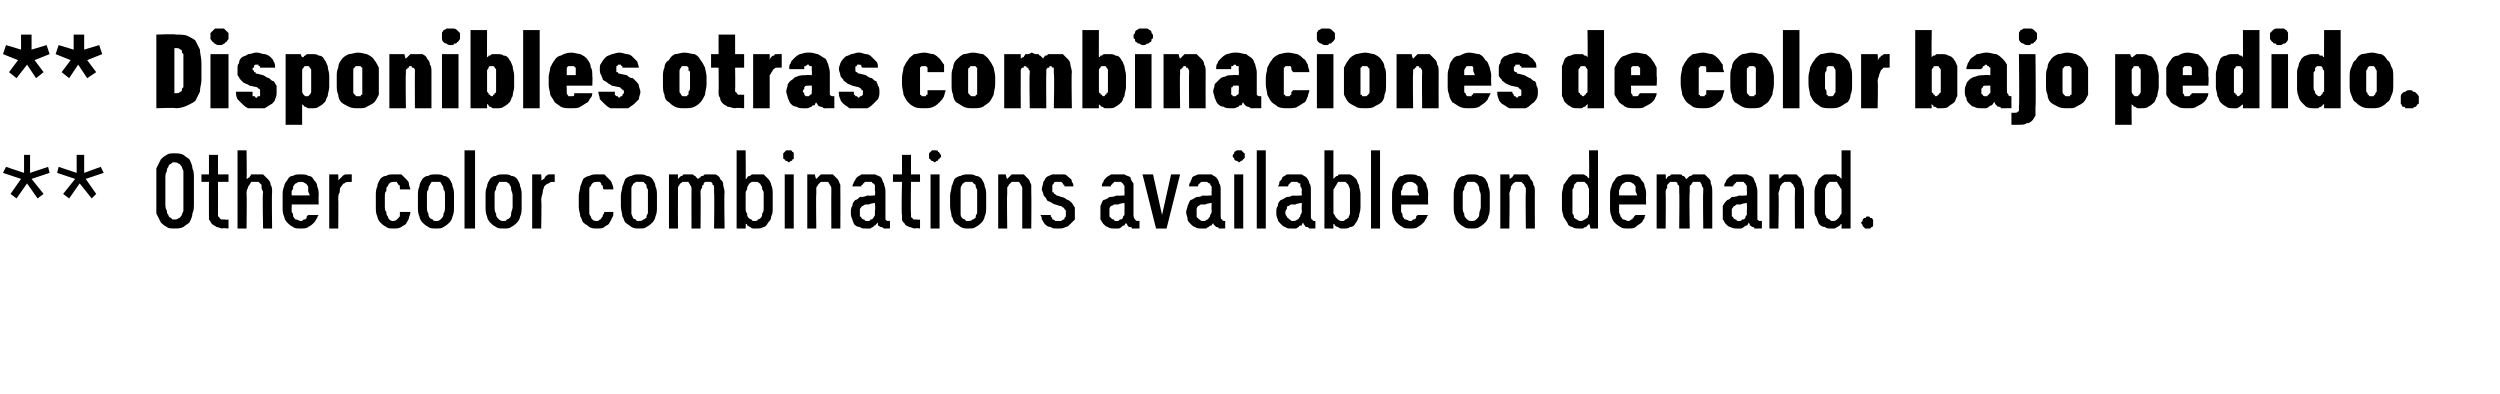 <?xml version="1.0" standalone="no"?>
<!DOCTYPE svg PUBLIC "-//W3C//DTD SVG 1.1//EN" "http://www.w3.org/Graphics/SVG/1.1/DTD/svg11.dtd">
<svg xmlns="http://www.w3.org/2000/svg" version="1.1" width="166.3px" height="26.2px" viewBox="0 -2 166.3 26.2" style="top:-2px">
  <desc>** Disponibles otras combinaciones de color bajo pedido. ** Other color combinations available on demand.</desc>
  <defs/>
  <g id="Polygon618721">
    <path d="M 1.1 11.2 L 1.8 10.2 L 2.5 11.2 L 2.9 10.9 L 2.1 9.9 L 3.3 9.5 L 3.2 9.1 L 2 9.5 L 2 8.3 L 1.6 8.3 L 1.6 9.5 L 0.4 9.1 L 0.2 9.5 L 1.4 9.9 L 0.7 10.9 L 1.1 11.2 Z M 4.6 11.2 L 5.3 10.2 L 6.1 11.2 L 6.4 10.9 L 5.7 9.9 L 6.9 9.5 L 6.7 9.1 L 5.6 9.5 L 5.6 8.3 L 5.1 8.3 L 5.1 9.5 L 3.9 9.1 L 3.8 9.5 L 5 9.9 L 4.2 10.9 L 4.6 11.2 Z M 11.6 13.2 C 11.8 13.2 12 13.2 12.2 13.1 C 12.3 13 12.5 12.9 12.6 12.8 C 12.7 12.6 12.8 12.4 12.8 12.2 C 12.9 12 12.9 11.8 12.9 11.5 C 12.9 11.5 12.9 9.9 12.9 9.9 C 12.9 9.6 12.9 9.4 12.8 9.2 C 12.8 9 12.7 8.8 12.6 8.6 C 12.5 8.5 12.3 8.4 12.2 8.3 C 12 8.2 11.8 8.2 11.6 8.2 C 11.4 8.2 11.2 8.2 11.1 8.3 C 10.9 8.4 10.8 8.5 10.7 8.6 C 10.6 8.8 10.5 9 10.4 9.2 C 10.4 9.4 10.4 9.6 10.4 9.9 C 10.4 9.9 10.4 11.5 10.4 11.5 C 10.4 11.8 10.4 12 10.4 12.2 C 10.5 12.4 10.6 12.6 10.7 12.8 C 10.8 12.9 10.9 13 11.1 13.1 C 11.2 13.2 11.4 13.2 11.6 13.2 Z M 11.6 12.6 C 11.5 12.6 11.4 12.6 11.4 12.5 C 11.3 12.5 11.2 12.4 11.2 12.3 C 11.1 12.2 11.1 12.1 11.1 12 C 11 11.9 11 11.7 11 11.5 C 11 11.5 11 9.9 11 9.9 C 11 9.7 11 9.5 11.1 9.4 C 11.1 9.3 11.1 9.2 11.2 9.1 C 11.2 9 11.3 8.9 11.4 8.9 C 11.4 8.8 11.5 8.8 11.6 8.8 C 11.7 8.8 11.8 8.8 11.9 8.9 C 12 8.9 12 9 12.1 9.1 C 12.1 9.2 12.2 9.3 12.2 9.4 C 12.2 9.5 12.2 9.7 12.2 9.9 C 12.2 9.9 12.2 11.5 12.2 11.5 C 12.2 11.7 12.2 11.9 12.2 12 C 12.2 12.1 12.1 12.2 12.1 12.3 C 12 12.4 12 12.5 11.9 12.5 C 11.8 12.6 11.7 12.6 11.6 12.6 Z M 14.8 13.2 C 14.82 13.15 15.2 13.2 15.2 13.2 L 15.2 12.6 C 15.2 12.6 14.97 12.64 15 12.6 C 14.9 12.6 14.8 12.6 14.8 12.6 C 14.7 12.6 14.7 12.6 14.6 12.5 C 14.6 12.5 14.6 12.4 14.5 12.4 C 14.5 12.3 14.5 12.2 14.5 12.2 C 14.51 12.16 14.5 10.1 14.5 10.1 L 15.2 10.1 L 15.2 9.6 L 14.5 9.6 L 14.5 8.3 L 13.9 8.3 L 13.9 9.6 L 13.4 9.6 L 13.4 10.1 L 13.9 10.1 C 13.9 10.1 13.89 12.27 13.9 12.3 C 13.9 12.4 13.9 12.5 13.9 12.6 C 14 12.7 14 12.8 14.1 12.9 C 14.2 13 14.3 13 14.4 13.1 C 14.5 13.1 14.7 13.2 14.8 13.2 Z M 15.8 13.2 L 16.4 13.2 C 16.4 13.2 16.43 10.9 16.4 10.9 C 16.4 10.8 16.4 10.6 16.5 10.5 C 16.5 10.4 16.5 10.4 16.6 10.3 C 16.6 10.2 16.7 10.2 16.7 10.1 C 16.8 10.1 16.9 10.1 17 10.1 C 17.1 10.1 17.1 10.1 17.2 10.1 C 17.3 10.2 17.3 10.2 17.4 10.3 C 17.4 10.3 17.4 10.4 17.4 10.5 C 17.4 10.6 17.5 10.7 17.5 10.8 C 17.45 10.79 17.5 13.2 17.5 13.2 L 18.1 13.2 C 18.1 13.2 18.07 10.79 18.1 10.8 C 18.1 10.6 18.1 10.4 18 10.3 C 18 10.1 17.9 10 17.8 9.9 C 17.7 9.8 17.6 9.7 17.5 9.6 C 17.4 9.6 17.3 9.6 17.1 9.6 C 17.1 9.6 17 9.6 16.9 9.6 C 16.8 9.6 16.8 9.6 16.7 9.6 C 16.7 9.7 16.6 9.7 16.6 9.8 C 16.5 9.8 16.5 9.9 16.4 9.9 C 16.43 9.93 16.4 8 16.4 8 L 15.8 8 L 15.8 13.2 Z M 20 13.2 C 20.2 13.2 20.4 13.2 20.5 13.1 C 20.7 13 20.8 12.9 20.9 12.8 C 21 12.7 21 12.6 21.1 12.5 C 21.1 12.4 21.2 12.3 21.2 12.3 C 21.2 12.3 20.5 12.3 20.5 12.3 C 20.5 12.3 20.5 12.3 20.4 12.4 C 20.4 12.4 20.4 12.5 20.4 12.5 C 20.3 12.6 20.3 12.6 20.2 12.6 C 20.1 12.7 20.1 12.7 20 12.7 C 19.9 12.7 19.8 12.6 19.7 12.6 C 19.6 12.6 19.6 12.5 19.5 12.4 C 19.5 12.3 19.5 12.2 19.4 12.1 C 19.4 12 19.4 11.9 19.4 11.8 C 19.42 11.78 19.4 11.6 19.4 11.6 L 21.2 11.6 C 21.2 11.6 21.18 11.02 21.2 11 C 21.2 10.8 21.2 10.6 21.1 10.4 C 21.1 10.2 21 10.1 20.9 10 C 20.8 9.8 20.7 9.7 20.5 9.7 C 20.4 9.6 20.2 9.6 20 9.6 C 19.8 9.6 19.6 9.6 19.5 9.7 C 19.3 9.7 19.2 9.8 19.1 10 C 19 10.1 18.9 10.3 18.9 10.4 C 18.8 10.6 18.8 10.8 18.8 11 C 18.8 11 18.8 11.8 18.8 11.8 C 18.8 12 18.8 12.2 18.9 12.4 C 18.9 12.5 19 12.7 19.1 12.8 C 19.2 12.9 19.3 13 19.5 13.1 C 19.6 13.2 19.8 13.2 20 13.2 Z M 20.6 11 C 20.6 11 19.4 11 19.4 11 C 19.4 10.9 19.4 10.8 19.4 10.7 C 19.5 10.6 19.5 10.5 19.5 10.4 C 19.6 10.3 19.6 10.2 19.7 10.2 C 19.8 10.1 19.9 10.1 20 10.1 C 20.1 10.1 20.2 10.1 20.3 10.2 C 20.4 10.2 20.4 10.3 20.5 10.4 C 20.5 10.5 20.5 10.6 20.5 10.7 C 20.5 10.8 20.6 10.9 20.6 11 Z M 21.9 13.2 L 22.5 13.2 C 22.5 13.2 22.52 11.27 22.5 11.3 C 22.5 11.1 22.5 10.9 22.6 10.8 C 22.6 10.6 22.6 10.5 22.7 10.4 C 22.8 10.3 22.8 10.2 22.9 10.2 C 23 10.1 23.1 10.1 23.3 10.1 C 23.26 10.11 23.4 10.1 23.4 10.1 L 23.4 9.6 C 23.4 9.6 23.22 9.59 23.2 9.6 C 23.1 9.6 23.1 9.6 23 9.6 C 22.9 9.6 22.8 9.7 22.8 9.7 C 22.7 9.8 22.7 9.8 22.6 9.9 C 22.6 9.9 22.5 10 22.5 10 C 22.52 10.02 22.5 9.6 22.5 9.6 L 21.9 9.6 L 21.9 13.2 Z M 26.2 13.2 C 26.4 13.2 26.5 13.2 26.7 13.1 C 26.8 13 26.9 13 27 12.9 C 27.1 12.7 27.2 12.6 27.2 12.5 C 27.2 12.4 27.3 12.3 27.3 12.1 C 27.3 12.1 26.6 12.1 26.6 12.1 C 26.6 12.2 26.6 12.3 26.6 12.3 C 26.6 12.4 26.6 12.4 26.5 12.5 C 26.5 12.5 26.4 12.6 26.4 12.6 C 26.3 12.7 26.2 12.7 26.1 12.7 C 26.1 12.7 26 12.7 25.9 12.6 C 25.9 12.6 25.8 12.5 25.8 12.4 C 25.7 12.3 25.7 12.2 25.7 12.1 C 25.6 12 25.6 11.9 25.6 11.7 C 25.6 11.7 25.6 11.1 25.6 11.1 C 25.6 10.9 25.6 10.8 25.7 10.7 C 25.7 10.5 25.7 10.4 25.8 10.4 C 25.8 10.3 25.9 10.2 25.9 10.2 C 26 10.1 26.1 10.1 26.2 10.1 C 26.2 10.1 26.3 10.1 26.4 10.1 C 26.4 10.2 26.5 10.2 26.5 10.3 C 26.6 10.3 26.6 10.4 26.6 10.4 C 26.6 10.5 26.6 10.6 26.6 10.6 C 26.6 10.6 27.3 10.6 27.3 10.6 C 27.3 10.5 27.2 10.4 27.2 10.2 C 27.2 10.1 27.1 10 27 9.9 C 26.9 9.8 26.8 9.7 26.7 9.6 C 26.5 9.6 26.4 9.6 26.2 9.6 C 26 9.6 25.8 9.6 25.7 9.7 C 25.5 9.7 25.4 9.8 25.3 9.9 C 25.2 10.1 25.1 10.2 25.1 10.4 C 25 10.6 25 10.8 25 11 C 25 11 25 11.8 25 11.8 C 25 12 25 12.2 25.1 12.4 C 25.1 12.5 25.2 12.7 25.3 12.8 C 25.4 12.9 25.5 13 25.7 13.1 C 25.8 13.2 26 13.2 26.2 13.2 Z M 29 13.2 C 29.2 13.2 29.4 13.2 29.5 13.1 C 29.7 13 29.8 12.9 29.9 12.8 C 30 12.7 30.1 12.5 30.1 12.4 C 30.2 12.2 30.2 12 30.2 11.7 C 30.2 11.7 30.2 11 30.2 11 C 30.2 10.8 30.2 10.6 30.1 10.4 C 30.1 10.2 30 10.1 29.9 9.9 C 29.8 9.8 29.7 9.7 29.5 9.7 C 29.4 9.6 29.2 9.6 29 9.6 C 28.8 9.6 28.6 9.6 28.5 9.7 C 28.3 9.7 28.2 9.8 28.1 9.9 C 28 10.1 27.9 10.2 27.9 10.4 C 27.8 10.6 27.8 10.8 27.8 11 C 27.8 11 27.8 11.7 27.8 11.7 C 27.8 12 27.8 12.2 27.9 12.4 C 27.9 12.5 28 12.7 28.1 12.8 C 28.2 12.9 28.3 13 28.5 13.1 C 28.6 13.2 28.8 13.2 29 13.2 Z M 29 12.7 C 28.9 12.7 28.8 12.7 28.8 12.6 C 28.7 12.6 28.6 12.5 28.6 12.5 C 28.5 12.4 28.5 12.3 28.5 12.2 C 28.4 12.1 28.4 11.9 28.4 11.8 C 28.4 11.8 28.4 11 28.4 11 C 28.4 10.8 28.4 10.7 28.5 10.6 C 28.5 10.5 28.5 10.4 28.6 10.3 C 28.6 10.2 28.7 10.2 28.7 10.1 C 28.8 10.1 28.9 10.1 29 10.1 C 29.1 10.1 29.2 10.1 29.3 10.1 C 29.3 10.2 29.4 10.2 29.4 10.3 C 29.5 10.4 29.5 10.5 29.5 10.6 C 29.6 10.7 29.6 10.8 29.6 11 C 29.6 11 29.6 11.8 29.6 11.8 C 29.6 11.9 29.6 12.1 29.5 12.2 C 29.5 12.3 29.5 12.4 29.4 12.5 C 29.4 12.5 29.3 12.6 29.3 12.6 C 29.2 12.7 29.1 12.7 29 12.7 Z M 30.9 13.2 L 31.6 13.2 L 31.6 8 L 30.9 8 L 30.9 13.2 Z M 33.5 13.2 C 33.7 13.2 33.9 13.2 34 13.1 C 34.2 13 34.3 12.9 34.4 12.8 C 34.5 12.7 34.6 12.5 34.6 12.4 C 34.7 12.2 34.7 12 34.7 11.7 C 34.7 11.7 34.7 11 34.7 11 C 34.7 10.8 34.7 10.6 34.6 10.4 C 34.6 10.2 34.5 10.1 34.4 9.9 C 34.3 9.8 34.2 9.7 34 9.7 C 33.9 9.6 33.7 9.6 33.5 9.6 C 33.3 9.6 33.1 9.6 33 9.7 C 32.8 9.7 32.7 9.8 32.6 9.9 C 32.5 10.1 32.4 10.2 32.4 10.4 C 32.3 10.6 32.3 10.8 32.3 11 C 32.3 11 32.3 11.7 32.3 11.7 C 32.3 12 32.3 12.2 32.4 12.4 C 32.4 12.5 32.5 12.7 32.6 12.8 C 32.7 12.9 32.8 13 33 13.1 C 33.1 13.2 33.3 13.2 33.5 13.2 Z M 33.5 12.7 C 33.4 12.7 33.3 12.7 33.2 12.6 C 33.2 12.6 33.1 12.5 33.1 12.5 C 33 12.4 33 12.3 33 12.2 C 32.9 12.1 32.9 11.9 32.9 11.8 C 32.9 11.8 32.9 11 32.9 11 C 32.9 10.8 32.9 10.7 33 10.6 C 33 10.5 33 10.4 33.1 10.3 C 33.1 10.2 33.2 10.2 33.2 10.1 C 33.3 10.1 33.4 10.1 33.5 10.1 C 33.6 10.1 33.7 10.1 33.7 10.1 C 33.8 10.2 33.9 10.2 33.9 10.3 C 34 10.4 34 10.5 34 10.6 C 34 10.7 34.1 10.8 34.1 11 C 34.1 11 34.1 11.8 34.1 11.8 C 34.1 11.9 34 12.1 34 12.2 C 34 12.3 34 12.4 33.9 12.5 C 33.9 12.5 33.8 12.6 33.7 12.6 C 33.7 12.7 33.6 12.7 33.5 12.7 Z M 35.4 13.2 L 36 13.2 C 36 13.2 36.04 11.27 36 11.3 C 36 11.1 36.1 10.9 36.1 10.8 C 36.1 10.6 36.2 10.5 36.2 10.4 C 36.3 10.3 36.4 10.2 36.5 10.2 C 36.6 10.1 36.7 10.1 36.8 10.1 C 36.78 10.11 36.9 10.1 36.9 10.1 L 36.9 9.6 C 36.9 9.6 36.75 9.59 36.7 9.6 C 36.7 9.6 36.6 9.6 36.5 9.6 C 36.4 9.6 36.4 9.7 36.3 9.7 C 36.3 9.8 36.2 9.8 36.2 9.9 C 36.1 9.9 36.1 10 36 10 C 36.04 10.02 36 9.6 36 9.6 L 35.4 9.6 L 35.4 13.2 Z M 39.7 13.2 C 39.9 13.2 40.1 13.2 40.2 13.1 C 40.3 13 40.4 13 40.5 12.9 C 40.6 12.7 40.7 12.6 40.7 12.5 C 40.8 12.4 40.8 12.3 40.8 12.1 C 40.8 12.1 40.2 12.1 40.2 12.1 C 40.2 12.2 40.1 12.3 40.1 12.3 C 40.1 12.4 40.1 12.4 40 12.5 C 40 12.5 40 12.6 39.9 12.6 C 39.8 12.7 39.8 12.7 39.7 12.7 C 39.6 12.7 39.5 12.7 39.4 12.6 C 39.4 12.6 39.3 12.5 39.3 12.4 C 39.2 12.3 39.2 12.2 39.2 12.1 C 39.2 12 39.2 11.9 39.2 11.7 C 39.2 11.7 39.2 11.1 39.2 11.1 C 39.2 10.9 39.2 10.8 39.2 10.7 C 39.2 10.5 39.2 10.4 39.3 10.4 C 39.3 10.3 39.4 10.2 39.4 10.2 C 39.5 10.1 39.6 10.1 39.7 10.1 C 39.8 10.1 39.8 10.1 39.9 10.1 C 40 10.2 40 10.2 40 10.3 C 40.1 10.3 40.1 10.4 40.1 10.4 C 40.1 10.5 40.1 10.6 40.2 10.6 C 40.2 10.6 40.8 10.6 40.8 10.6 C 40.8 10.5 40.8 10.4 40.7 10.2 C 40.7 10.1 40.6 10 40.5 9.9 C 40.4 9.8 40.3 9.7 40.2 9.6 C 40.1 9.6 39.9 9.6 39.7 9.6 C 39.5 9.6 39.4 9.6 39.2 9.7 C 39.1 9.7 38.9 9.8 38.8 9.9 C 38.7 10.1 38.7 10.2 38.6 10.4 C 38.6 10.6 38.5 10.8 38.5 11 C 38.5 11 38.5 11.8 38.5 11.8 C 38.5 12 38.6 12.2 38.6 12.4 C 38.7 12.5 38.7 12.7 38.8 12.8 C 38.9 12.9 39.1 13 39.2 13.1 C 39.4 13.2 39.5 13.2 39.7 13.2 Z M 42.5 13.2 C 42.7 13.2 42.9 13.2 43 13.1 C 43.2 13 43.3 12.9 43.4 12.8 C 43.5 12.7 43.6 12.5 43.6 12.4 C 43.7 12.2 43.7 12 43.7 11.7 C 43.7 11.7 43.7 11 43.7 11 C 43.7 10.8 43.7 10.6 43.6 10.4 C 43.6 10.2 43.5 10.1 43.4 9.9 C 43.3 9.8 43.2 9.7 43 9.7 C 42.9 9.6 42.7 9.6 42.5 9.6 C 42.3 9.6 42.2 9.6 42 9.7 C 41.9 9.7 41.7 9.8 41.6 9.9 C 41.5 10.1 41.5 10.2 41.4 10.4 C 41.4 10.6 41.3 10.8 41.3 11 C 41.3 11 41.3 11.7 41.3 11.7 C 41.3 12 41.4 12.2 41.4 12.4 C 41.5 12.5 41.5 12.7 41.6 12.8 C 41.7 12.9 41.9 13 42 13.1 C 42.2 13.2 42.3 13.2 42.5 13.2 Z M 42.5 12.7 C 42.4 12.7 42.3 12.7 42.3 12.6 C 42.2 12.6 42.1 12.5 42.1 12.5 C 42.1 12.4 42 12.3 42 12.2 C 42 12.1 42 11.9 42 11.8 C 42 11.8 42 11 42 11 C 42 10.8 42 10.7 42 10.6 C 42 10.5 42 10.4 42.1 10.3 C 42.1 10.2 42.2 10.2 42.3 10.1 C 42.3 10.1 42.4 10.1 42.5 10.1 C 42.6 10.1 42.7 10.1 42.8 10.1 C 42.9 10.2 42.9 10.2 43 10.3 C 43 10.4 43 10.5 43.1 10.6 C 43.1 10.7 43.1 10.8 43.1 11 C 43.1 11 43.1 11.8 43.1 11.8 C 43.1 11.9 43.1 12.1 43.1 12.2 C 43 12.3 43 12.4 43 12.5 C 42.9 12.5 42.9 12.6 42.8 12.6 C 42.7 12.7 42.6 12.7 42.5 12.7 Z M 44.5 13.2 L 45.1 13.2 C 45.1 13.2 45.09 10.84 45.1 10.8 C 45.1 10.7 45.1 10.6 45.1 10.5 C 45.1 10.4 45.2 10.3 45.2 10.3 C 45.2 10.2 45.3 10.2 45.4 10.1 C 45.4 10.1 45.5 10.1 45.6 10.1 C 45.7 10.1 45.7 10.1 45.8 10.1 C 45.8 10.2 45.9 10.2 45.9 10.3 C 45.9 10.3 46 10.4 46 10.5 C 46 10.6 46 10.7 46 10.8 C 45.99 10.77 46 13.2 46 13.2 L 46.6 13.2 C 46.6 13.2 46.62 10.84 46.6 10.8 C 46.6 10.7 46.6 10.6 46.7 10.5 C 46.7 10.4 46.7 10.3 46.8 10.3 C 46.8 10.2 46.8 10.2 46.9 10.1 C 47 10.1 47 10.1 47.1 10.1 C 47.2 10.1 47.3 10.1 47.3 10.1 C 47.4 10.2 47.4 10.2 47.4 10.3 C 47.5 10.3 47.5 10.4 47.5 10.5 C 47.5 10.6 47.5 10.7 47.5 10.8 C 47.53 10.77 47.5 13.2 47.5 13.2 L 48.2 13.2 C 48.2 13.2 48.16 10.76 48.2 10.8 C 48.2 10.6 48.1 10.4 48.1 10.2 C 48.1 10.1 48 10 47.9 9.9 C 47.9 9.8 47.8 9.7 47.6 9.6 C 47.5 9.6 47.4 9.6 47.2 9.6 C 47.1 9.6 47 9.6 47 9.6 C 46.9 9.6 46.8 9.6 46.8 9.7 C 46.7 9.7 46.6 9.7 46.6 9.8 C 46.5 9.8 46.5 9.9 46.4 9.9 C 46.4 9.9 46.4 9.8 46.3 9.8 C 46.3 9.7 46.2 9.7 46.2 9.7 C 46.1 9.6 46.1 9.6 46 9.6 C 45.9 9.6 45.9 9.6 45.8 9.6 C 45.7 9.6 45.6 9.6 45.5 9.6 C 45.5 9.6 45.4 9.6 45.4 9.7 C 45.3 9.7 45.3 9.7 45.2 9.8 C 45.2 9.8 45.1 9.9 45.1 9.9 C 45.09 9.93 45.1 9.6 45.1 9.6 L 44.5 9.6 L 44.5 13.2 Z M 50.3 13.2 C 50.5 13.2 50.6 13.2 50.8 13.1 C 50.9 13.1 51 13 51.1 12.8 C 51.2 12.7 51.3 12.6 51.3 12.4 C 51.4 12.2 51.4 12.1 51.4 11.8 C 51.4 11.8 51.4 10.9 51.4 10.9 C 51.4 10.7 51.4 10.5 51.3 10.3 C 51.3 10.2 51.2 10 51.1 9.9 C 51 9.8 50.9 9.7 50.8 9.6 C 50.6 9.6 50.5 9.6 50.3 9.6 C 50.2 9.6 50.2 9.6 50.1 9.6 C 50 9.6 50 9.6 49.9 9.7 C 49.8 9.7 49.8 9.7 49.7 9.8 C 49.7 9.8 49.7 9.9 49.6 9.9 C 49.62 9.91 49.6 8 49.6 8 L 49 8 L 49 13.2 L 49.6 13.2 C 49.6 13.2 49.62 12.86 49.6 12.9 C 49.7 12.9 49.7 12.9 49.7 13 C 49.8 13 49.8 13.1 49.9 13.1 C 49.9 13.1 50 13.2 50.1 13.2 C 50.2 13.2 50.2 13.2 50.3 13.2 Z M 50.2 12.7 C 50.1 12.7 50 12.7 50 12.6 C 49.9 12.6 49.8 12.5 49.8 12.5 C 49.7 12.4 49.7 12.3 49.7 12.2 C 49.6 12.1 49.6 12 49.6 11.8 C 49.6 11.8 49.6 10.9 49.6 10.9 C 49.6 10.8 49.6 10.7 49.7 10.6 C 49.7 10.5 49.7 10.4 49.8 10.3 C 49.8 10.2 49.9 10.2 50 10.1 C 50 10.1 50.1 10.1 50.2 10.1 C 50.3 10.1 50.4 10.1 50.4 10.1 C 50.5 10.2 50.6 10.2 50.6 10.3 C 50.7 10.4 50.7 10.5 50.7 10.6 C 50.8 10.7 50.8 10.8 50.8 10.9 C 50.8 10.9 50.8 11.8 50.8 11.8 C 50.8 12 50.8 12.1 50.7 12.2 C 50.7 12.3 50.7 12.4 50.6 12.5 C 50.6 12.5 50.5 12.6 50.4 12.6 C 50.4 12.7 50.3 12.7 50.2 12.7 Z M 52.2 13.2 L 52.8 13.2 L 52.8 9.6 L 52.2 9.6 L 52.2 13.2 Z M 52.5 8.8 C 52.5 8.8 52.6 8.7 52.6 8.7 C 52.7 8.7 52.7 8.7 52.7 8.6 C 52.8 8.6 52.8 8.6 52.8 8.5 C 52.8 8.5 52.8 8.4 52.8 8.4 C 52.8 8.3 52.8 8.3 52.8 8.2 C 52.8 8.2 52.8 8.1 52.7 8.1 C 52.7 8.1 52.7 8 52.6 8 C 52.6 8 52.5 8 52.5 8 C 52.4 8 52.4 8 52.3 8 C 52.3 8 52.2 8.1 52.2 8.1 C 52.2 8.1 52.1 8.2 52.1 8.2 C 52.1 8.3 52.1 8.3 52.1 8.4 C 52.1 8.4 52.1 8.5 52.1 8.5 C 52.1 8.6 52.2 8.6 52.2 8.6 C 52.2 8.7 52.3 8.7 52.3 8.7 C 52.4 8.7 52.4 8.8 52.5 8.8 Z M 53.7 13.2 L 54.3 13.2 C 54.3 13.2 54.27 10.9 54.3 10.9 C 54.3 10.8 54.3 10.6 54.3 10.5 C 54.3 10.4 54.4 10.4 54.4 10.3 C 54.5 10.2 54.5 10.2 54.6 10.1 C 54.7 10.1 54.7 10.1 54.8 10.1 C 54.9 10.1 55 10.1 55.1 10.1 C 55.1 10.2 55.2 10.2 55.2 10.3 C 55.2 10.3 55.3 10.4 55.3 10.5 C 55.3 10.6 55.3 10.7 55.3 10.8 C 55.29 10.79 55.3 13.2 55.3 13.2 L 55.9 13.2 C 55.9 13.2 55.91 10.79 55.9 10.8 C 55.9 10.6 55.9 10.4 55.9 10.3 C 55.8 10.1 55.8 10 55.7 9.9 C 55.6 9.8 55.5 9.7 55.4 9.6 C 55.3 9.6 55.1 9.6 55 9.6 C 54.9 9.6 54.8 9.6 54.8 9.6 C 54.7 9.6 54.6 9.6 54.6 9.6 C 54.5 9.7 54.5 9.7 54.4 9.8 C 54.4 9.8 54.3 9.9 54.3 9.9 C 54.27 9.93 54.2 9.6 54.2 9.6 L 53.7 9.6 L 53.7 13.2 Z M 59.2 13.2 L 59.2 12.7 C 59.2 12.7 59.13 12.68 59.1 12.7 C 59 12.7 59 12.7 58.9 12.6 C 58.9 12.6 58.9 12.5 58.9 12.3 C 58.9 12.3 58.9 10.7 58.9 10.7 C 58.9 10.5 58.8 10.3 58.8 10.2 C 58.7 10.1 58.7 9.9 58.6 9.8 C 58.5 9.7 58.4 9.7 58.2 9.6 C 58.1 9.6 58 9.6 57.8 9.6 C 57.8 9.6 57.7 9.6 57.7 9.6 C 57.6 9.6 57.4 9.6 57.3 9.6 C 57.2 9.7 57.1 9.7 57 9.8 C 56.9 9.9 56.9 10 56.8 10.1 C 56.8 10.2 56.7 10.3 56.7 10.4 C 56.7 10.4 57.3 10.4 57.3 10.4 C 57.3 10.4 57.3 10.4 57.3 10.3 C 57.4 10.3 57.4 10.3 57.4 10.2 C 57.5 10.2 57.5 10.2 57.5 10.1 C 57.6 10.1 57.7 10.1 57.7 10.1 C 57.7 10.1 57.8 10.1 57.8 10.1 C 57.9 10.1 57.9 10.1 58 10.1 C 58 10.2 58.1 10.2 58.1 10.2 C 58.2 10.3 58.2 10.3 58.2 10.4 C 58.2 10.5 58.2 10.6 58.2 10.7 C 58.24 10.69 58.2 11 58.2 11 C 58.2 11 57.69 11.04 57.7 11 C 57.5 11.1 57.4 11.1 57.2 11.1 C 57.1 11.2 57 11.3 56.9 11.3 C 56.8 11.4 56.7 11.5 56.7 11.7 C 56.6 11.8 56.6 12 56.6 12.1 C 56.6 12.3 56.6 12.4 56.7 12.6 C 56.7 12.7 56.8 12.8 56.8 12.9 C 56.9 13 57 13.1 57.2 13.1 C 57.3 13.2 57.4 13.2 57.6 13.2 C 57.6 13.2 57.6 13.2 57.6 13.2 C 57.7 13.2 57.8 13.2 57.9 13.2 C 57.9 13.2 58 13.1 58.1 13.1 C 58.1 13 58.2 13 58.2 13 C 58.3 12.9 58.3 12.9 58.4 12.8 C 58.4 12.9 58.4 12.9 58.4 13 C 58.5 13 58.5 13.1 58.6 13.1 C 58.6 13.1 58.7 13.1 58.8 13.2 C 58.8 13.2 58.9 13.2 59 13.2 C 59 13.19 59.2 13.2 59.2 13.2 Z M 58.2 11.5 C 58.2 11.5 58.24 11.99 58.2 12 C 58.2 12.1 58.2 12.2 58.2 12.3 C 58.2 12.4 58.1 12.4 58.1 12.5 C 58 12.6 58 12.6 57.9 12.6 C 57.9 12.7 57.8 12.7 57.7 12.7 C 57.7 12.7 57.7 12.7 57.7 12.7 C 57.6 12.7 57.5 12.7 57.5 12.6 C 57.4 12.6 57.4 12.6 57.3 12.5 C 57.3 12.5 57.3 12.4 57.2 12.4 C 57.2 12.3 57.2 12.2 57.2 12.1 C 57.2 12 57.2 11.9 57.2 11.9 C 57.3 11.8 57.3 11.7 57.4 11.7 C 57.4 11.7 57.5 11.6 57.6 11.6 C 57.6 11.6 57.7 11.6 57.8 11.6 C 57.84 11.55 58.2 11.5 58.2 11.5 Z M 60.9 13.2 C 60.88 13.15 61.2 13.2 61.2 13.2 L 61.2 12.6 C 61.2 12.6 61.03 12.64 61 12.6 C 60.9 12.6 60.9 12.6 60.8 12.6 C 60.8 12.6 60.7 12.6 60.7 12.5 C 60.6 12.5 60.6 12.4 60.6 12.4 C 60.6 12.3 60.6 12.2 60.6 12.2 C 60.57 12.16 60.6 10.1 60.6 10.1 L 61.2 10.1 L 61.2 9.6 L 60.6 9.6 L 60.6 8.3 L 60 8.3 L 60 9.6 L 59.4 9.6 L 59.4 10.1 L 60 10.1 C 60 10.1 59.95 12.27 60 12.3 C 60 12.4 60 12.5 60 12.6 C 60 12.7 60.1 12.8 60.2 12.9 C 60.2 13 60.3 13 60.5 13.1 C 60.6 13.1 60.7 13.2 60.9 13.2 Z M 61.9 13.2 L 62.5 13.2 L 62.5 9.6 L 61.9 9.6 L 61.9 13.2 Z M 62.2 8.8 C 62.2 8.8 62.3 8.7 62.3 8.7 C 62.4 8.7 62.4 8.7 62.4 8.6 C 62.5 8.6 62.5 8.6 62.5 8.5 C 62.6 8.5 62.6 8.4 62.6 8.4 C 62.6 8.3 62.6 8.3 62.5 8.2 C 62.5 8.2 62.5 8.1 62.4 8.1 C 62.4 8.1 62.4 8 62.3 8 C 62.3 8 62.2 8 62.2 8 C 62.1 8 62.1 8 62 8 C 62 8 61.9 8.1 61.9 8.1 C 61.9 8.1 61.8 8.2 61.8 8.2 C 61.8 8.3 61.8 8.3 61.8 8.4 C 61.8 8.4 61.8 8.5 61.8 8.5 C 61.8 8.6 61.9 8.6 61.9 8.6 C 61.9 8.7 62 8.7 62 8.7 C 62.1 8.7 62.1 8.8 62.2 8.8 Z M 64.4 13.2 C 64.6 13.2 64.8 13.2 64.9 13.1 C 65.1 13 65.2 12.9 65.3 12.8 C 65.4 12.7 65.5 12.5 65.5 12.4 C 65.6 12.2 65.6 12 65.6 11.7 C 65.6 11.7 65.6 11 65.6 11 C 65.6 10.8 65.6 10.6 65.5 10.4 C 65.5 10.2 65.4 10.1 65.3 9.9 C 65.2 9.8 65.1 9.7 64.9 9.7 C 64.8 9.6 64.6 9.6 64.4 9.6 C 64.2 9.6 64.1 9.6 63.9 9.7 C 63.8 9.7 63.6 9.8 63.5 9.9 C 63.4 10.1 63.4 10.2 63.3 10.4 C 63.3 10.6 63.2 10.8 63.2 11 C 63.2 11 63.2 11.7 63.2 11.7 C 63.2 12 63.3 12.2 63.3 12.4 C 63.4 12.5 63.4 12.7 63.5 12.8 C 63.6 12.9 63.8 13 63.9 13.1 C 64.1 13.2 64.2 13.2 64.4 13.2 Z M 64.4 12.7 C 64.3 12.7 64.2 12.7 64.2 12.6 C 64.1 12.6 64 12.5 64 12.5 C 63.9 12.4 63.9 12.3 63.9 12.2 C 63.9 12.1 63.9 11.9 63.9 11.8 C 63.9 11.8 63.9 11 63.9 11 C 63.9 10.8 63.9 10.7 63.9 10.6 C 63.9 10.5 63.9 10.4 64 10.3 C 64 10.2 64.1 10.2 64.2 10.1 C 64.2 10.1 64.3 10.1 64.4 10.1 C 64.5 10.1 64.6 10.1 64.7 10.1 C 64.7 10.2 64.8 10.2 64.9 10.3 C 64.9 10.4 64.9 10.5 65 10.6 C 65 10.7 65 10.8 65 11 C 65 11 65 11.8 65 11.8 C 65 11.9 65 12.1 65 12.2 C 64.9 12.3 64.9 12.4 64.9 12.5 C 64.8 12.5 64.8 12.6 64.7 12.6 C 64.6 12.7 64.5 12.7 64.4 12.7 Z M 66.4 13.2 L 67 13.2 C 67 13.2 66.97 10.9 67 10.9 C 67 10.8 67 10.6 67 10.5 C 67 10.4 67.1 10.4 67.1 10.3 C 67.2 10.2 67.2 10.2 67.3 10.1 C 67.4 10.1 67.4 10.1 67.5 10.1 C 67.6 10.1 67.7 10.1 67.8 10.1 C 67.8 10.2 67.9 10.2 67.9 10.3 C 67.9 10.3 68 10.4 68 10.5 C 68 10.6 68 10.7 68 10.8 C 68 10.79 68 13.2 68 13.2 L 68.6 13.2 C 68.6 13.2 68.62 10.79 68.6 10.8 C 68.6 10.6 68.6 10.4 68.6 10.3 C 68.5 10.1 68.5 10 68.4 9.9 C 68.3 9.8 68.2 9.7 68.1 9.6 C 68 9.6 67.8 9.6 67.7 9.6 C 67.6 9.6 67.5 9.6 67.5 9.6 C 67.4 9.6 67.3 9.6 67.3 9.6 C 67.2 9.7 67.2 9.7 67.1 9.8 C 67.1 9.8 67 9.9 67 9.9 C 66.97 9.93 66.9 9.6 66.9 9.6 L 66.4 9.6 L 66.4 13.2 Z M 70.3 13.2 C 70.3 13.2 70.4 13.2 70.4 13.2 C 70.6 13.2 70.7 13.2 70.9 13.1 C 71 13.1 71.1 13 71.2 12.9 C 71.3 12.8 71.4 12.7 71.5 12.6 C 71.5 12.4 71.5 12.3 71.5 12.2 C 71.5 12 71.5 11.9 71.5 11.8 C 71.4 11.7 71.4 11.6 71.3 11.5 C 71.2 11.4 71.1 11.3 71 11.3 C 70.9 11.2 70.7 11.1 70.6 11.1 C 70.6 11.1 70.3 11 70.3 11 C 70.3 11 70.2 11 70.2 10.9 C 70.1 10.9 70.1 10.9 70.1 10.8 C 70 10.8 70 10.8 70 10.7 C 70 10.7 70 10.6 70 10.6 C 70 10.5 70 10.4 70 10.4 C 70 10.3 70 10.3 70.1 10.2 C 70.1 10.2 70.1 10.1 70.2 10.1 C 70.2 10.1 70.3 10.1 70.4 10.1 C 70.4 10.1 70.4 10.1 70.4 10.1 C 70.5 10.1 70.5 10.1 70.6 10.1 C 70.6 10.1 70.7 10.2 70.7 10.2 C 70.7 10.2 70.7 10.3 70.8 10.3 C 70.8 10.3 70.8 10.4 70.8 10.4 C 70.8 10.4 71.4 10.4 71.4 10.4 C 71.4 10.3 71.4 10.2 71.3 10.1 C 71.3 9.9 71.2 9.9 71.1 9.8 C 71 9.7 70.9 9.6 70.8 9.6 C 70.7 9.6 70.6 9.6 70.4 9.6 C 70.4 9.6 70.4 9.6 70.4 9.6 C 70.2 9.6 70.1 9.6 70 9.6 C 69.8 9.7 69.7 9.7 69.6 9.8 C 69.5 9.9 69.5 10 69.4 10.1 C 69.4 10.3 69.3 10.4 69.3 10.6 C 69.3 10.7 69.4 10.8 69.4 10.9 C 69.4 11 69.5 11.1 69.6 11.2 C 69.6 11.3 69.7 11.4 69.8 11.4 C 70 11.5 70.1 11.6 70.2 11.6 C 70.2 11.6 70.5 11.7 70.5 11.7 C 70.6 11.7 70.6 11.7 70.7 11.8 C 70.7 11.8 70.8 11.8 70.8 11.9 C 70.8 11.9 70.9 12 70.9 12 C 70.9 12.1 70.9 12.1 70.9 12.2 C 70.9 12.3 70.9 12.3 70.9 12.4 C 70.8 12.5 70.8 12.5 70.8 12.6 C 70.7 12.6 70.7 12.6 70.6 12.7 C 70.5 12.7 70.5 12.7 70.4 12.7 C 70.4 12.7 70.4 12.7 70.4 12.7 C 70.3 12.7 70.2 12.7 70.2 12.7 C 70.1 12.6 70.1 12.6 70 12.6 C 70 12.5 70 12.5 69.9 12.4 C 69.9 12.4 69.9 12.3 69.9 12.3 C 69.9 12.3 69.2 12.3 69.2 12.3 C 69.3 12.4 69.3 12.5 69.3 12.6 C 69.4 12.7 69.4 12.8 69.5 12.9 C 69.6 13 69.7 13.1 69.9 13.1 C 70 13.2 70.1 13.2 70.3 13.2 Z M 75.8 13.2 L 75.8 12.7 C 75.8 12.7 75.7 12.68 75.7 12.7 C 75.6 12.7 75.6 12.7 75.5 12.6 C 75.5 12.6 75.4 12.5 75.4 12.3 C 75.4 12.3 75.4 10.7 75.4 10.7 C 75.4 10.5 75.4 10.3 75.4 10.2 C 75.3 10.1 75.2 9.9 75.2 9.8 C 75.1 9.7 74.9 9.7 74.8 9.6 C 74.7 9.6 74.5 9.6 74.4 9.6 C 74.4 9.6 74.3 9.6 74.3 9.6 C 74.1 9.6 74 9.6 73.9 9.6 C 73.8 9.7 73.7 9.7 73.6 9.8 C 73.5 9.9 73.4 10 73.4 10.1 C 73.3 10.2 73.3 10.3 73.3 10.4 C 73.3 10.4 73.9 10.4 73.9 10.4 C 73.9 10.4 73.9 10.4 73.9 10.3 C 73.9 10.3 74 10.3 74 10.2 C 74 10.2 74.1 10.2 74.1 10.1 C 74.2 10.1 74.2 10.1 74.3 10.1 C 74.3 10.1 74.4 10.1 74.4 10.1 C 74.4 10.1 74.5 10.1 74.6 10.1 C 74.6 10.2 74.7 10.2 74.7 10.2 C 74.7 10.3 74.8 10.3 74.8 10.4 C 74.8 10.5 74.8 10.6 74.8 10.7 C 74.81 10.69 74.8 11 74.8 11 C 74.8 11 74.26 11.04 74.3 11 C 74.1 11.1 73.9 11.1 73.8 11.1 C 73.7 11.2 73.5 11.3 73.4 11.3 C 73.3 11.4 73.3 11.5 73.2 11.7 C 73.2 11.8 73.2 12 73.2 12.1 C 73.2 12.3 73.2 12.4 73.2 12.6 C 73.3 12.7 73.3 12.8 73.4 12.9 C 73.5 13 73.6 13.1 73.7 13.1 C 73.8 13.2 74 13.2 74.1 13.2 C 74.1 13.2 74.2 13.2 74.2 13.2 C 74.3 13.2 74.3 13.2 74.4 13.2 C 74.5 13.2 74.6 13.1 74.6 13.1 C 74.7 13 74.7 13 74.8 13 C 74.8 12.9 74.9 12.9 74.9 12.8 C 74.9 12.9 75 12.9 75 13 C 75 13 75.1 13.1 75.1 13.1 C 75.2 13.1 75.3 13.1 75.3 13.2 C 75.4 13.2 75.5 13.2 75.6 13.2 C 75.57 13.19 75.8 13.2 75.8 13.2 Z M 74.8 11.5 C 74.8 11.5 74.81 11.99 74.8 12 C 74.8 12.1 74.8 12.2 74.8 12.3 C 74.7 12.4 74.7 12.4 74.7 12.5 C 74.6 12.6 74.6 12.6 74.5 12.6 C 74.4 12.7 74.4 12.7 74.3 12.7 C 74.3 12.7 74.2 12.7 74.2 12.7 C 74.2 12.7 74.1 12.7 74.1 12.6 C 74 12.6 74 12.6 73.9 12.5 C 73.9 12.5 73.8 12.4 73.8 12.4 C 73.8 12.3 73.8 12.2 73.8 12.1 C 73.8 12 73.8 11.9 73.8 11.9 C 73.8 11.8 73.9 11.7 73.9 11.7 C 74 11.7 74.1 11.6 74.1 11.6 C 74.2 11.6 74.3 11.6 74.4 11.6 C 74.41 11.55 74.8 11.5 74.8 11.5 Z M 76.9 13.2 L 77.6 13.2 L 78.5 9.6 L 77.9 9.6 L 77.3 12.3 L 76.7 9.6 L 76 9.6 L 76.9 13.2 Z M 81.5 13.2 L 81.5 12.7 C 81.5 12.7 81.47 12.68 81.5 12.7 C 81.4 12.7 81.3 12.7 81.3 12.6 C 81.2 12.6 81.2 12.5 81.2 12.3 C 81.2 12.3 81.2 10.7 81.2 10.7 C 81.2 10.5 81.2 10.3 81.1 10.2 C 81.1 10.1 81 9.9 80.9 9.8 C 80.8 9.7 80.7 9.7 80.6 9.6 C 80.5 9.6 80.3 9.6 80.2 9.6 C 80.2 9.6 80.1 9.6 80.1 9.6 C 79.9 9.6 79.8 9.6 79.7 9.6 C 79.5 9.7 79.4 9.7 79.3 9.8 C 79.3 9.9 79.2 10 79.2 10.1 C 79.1 10.2 79.1 10.3 79.1 10.4 C 79.1 10.4 79.7 10.4 79.7 10.4 C 79.7 10.4 79.7 10.4 79.7 10.3 C 79.7 10.3 79.7 10.3 79.8 10.2 C 79.8 10.2 79.8 10.2 79.9 10.1 C 79.9 10.1 80 10.1 80.1 10.1 C 80.1 10.1 80.1 10.1 80.1 10.1 C 80.2 10.1 80.3 10.1 80.3 10.1 C 80.4 10.2 80.4 10.2 80.5 10.2 C 80.5 10.3 80.5 10.3 80.6 10.4 C 80.6 10.5 80.6 10.6 80.6 10.7 C 80.58 10.69 80.6 11 80.6 11 C 80.6 11 80.04 11.04 80 11 C 79.9 11.1 79.7 11.1 79.6 11.1 C 79.4 11.2 79.3 11.3 79.2 11.3 C 79.1 11.4 79.1 11.5 79 11.7 C 79 11.8 78.9 12 78.9 12.1 C 78.9 12.3 79 12.4 79 12.6 C 79 12.7 79.1 12.8 79.2 12.9 C 79.3 13 79.4 13.1 79.5 13.1 C 79.6 13.2 79.8 13.2 79.9 13.2 C 79.9 13.2 80 13.2 80 13.2 C 80 13.2 80.1 13.2 80.2 13.2 C 80.3 13.2 80.3 13.1 80.4 13.1 C 80.5 13 80.5 13 80.6 13 C 80.6 12.9 80.7 12.9 80.7 12.8 C 80.7 12.9 80.7 12.9 80.8 13 C 80.8 13 80.9 13.1 80.9 13.1 C 81 13.1 81 13.1 81.1 13.2 C 81.2 13.2 81.3 13.2 81.3 13.2 C 81.34 13.19 81.5 13.2 81.5 13.2 Z M 80.6 11.5 C 80.6 11.5 80.58 11.99 80.6 12 C 80.6 12.1 80.6 12.2 80.5 12.3 C 80.5 12.4 80.5 12.4 80.4 12.5 C 80.4 12.6 80.3 12.6 80.3 12.6 C 80.2 12.7 80.1 12.7 80.1 12.7 C 80.1 12.7 80 12.7 80 12.7 C 79.9 12.7 79.9 12.7 79.8 12.6 C 79.8 12.6 79.7 12.6 79.7 12.5 C 79.6 12.5 79.6 12.4 79.6 12.4 C 79.6 12.3 79.6 12.2 79.6 12.1 C 79.6 12 79.6 11.9 79.6 11.9 C 79.6 11.8 79.7 11.7 79.7 11.7 C 79.8 11.7 79.8 11.6 79.9 11.6 C 80 11.6 80.1 11.6 80.2 11.6 C 80.18 11.55 80.6 11.5 80.6 11.5 Z M 82.1 13.2 L 82.7 13.2 L 82.7 9.6 L 82.1 9.6 L 82.1 13.2 Z M 82.4 8.8 C 82.5 8.8 82.5 8.7 82.6 8.7 C 82.6 8.7 82.6 8.7 82.7 8.6 C 82.7 8.6 82.7 8.6 82.8 8.5 C 82.8 8.5 82.8 8.4 82.8 8.4 C 82.8 8.3 82.8 8.3 82.8 8.2 C 82.7 8.2 82.7 8.1 82.7 8.1 C 82.6 8.1 82.6 8 82.6 8 C 82.5 8 82.5 8 82.4 8 C 82.4 8 82.3 8 82.3 8 C 82.2 8 82.2 8.1 82.1 8.1 C 82.1 8.1 82.1 8.2 82.1 8.2 C 82 8.3 82 8.3 82 8.4 C 82 8.4 82 8.5 82.1 8.5 C 82.1 8.6 82.1 8.6 82.1 8.6 C 82.2 8.7 82.2 8.7 82.3 8.7 C 82.3 8.7 82.4 8.8 82.4 8.8 Z M 83.6 13.2 L 84.2 13.2 L 84.2 8 L 83.6 8 L 83.6 13.2 Z M 87.5 13.2 L 87.5 12.7 C 87.5 12.7 87.46 12.68 87.5 12.7 C 87.4 12.7 87.3 12.7 87.3 12.6 C 87.2 12.6 87.2 12.5 87.2 12.3 C 87.2 12.3 87.2 10.7 87.2 10.7 C 87.2 10.5 87.2 10.3 87.1 10.2 C 87.1 10.1 87 9.9 86.9 9.8 C 86.8 9.7 86.7 9.7 86.6 9.6 C 86.4 9.6 86.3 9.6 86.1 9.6 C 86.1 9.6 86.1 9.6 86.1 9.6 C 85.9 9.6 85.8 9.6 85.6 9.6 C 85.5 9.7 85.4 9.7 85.3 9.8 C 85.3 9.9 85.2 10 85.1 10.1 C 85.1 10.2 85.1 10.3 85 10.4 C 85 10.4 85.6 10.4 85.6 10.4 C 85.7 10.4 85.7 10.4 85.7 10.3 C 85.7 10.3 85.7 10.3 85.8 10.2 C 85.8 10.2 85.8 10.2 85.9 10.1 C 85.9 10.1 86 10.1 86.1 10.1 C 86.1 10.1 86.1 10.1 86.1 10.1 C 86.2 10.1 86.3 10.1 86.3 10.1 C 86.4 10.2 86.4 10.2 86.5 10.2 C 86.5 10.3 86.5 10.3 86.5 10.4 C 86.6 10.5 86.6 10.6 86.6 10.7 C 86.57 10.69 86.6 11 86.6 11 C 86.6 11 86.02 11.04 86 11 C 85.8 11.1 85.7 11.1 85.6 11.1 C 85.4 11.2 85.3 11.3 85.2 11.3 C 85.1 11.4 85 11.5 85 11.7 C 84.9 11.8 84.9 12 84.9 12.1 C 84.9 12.3 84.9 12.4 85 12.6 C 85 12.7 85.1 12.8 85.2 12.9 C 85.3 13 85.4 13.1 85.5 13.1 C 85.6 13.2 85.7 13.2 85.9 13.2 C 85.9 13.2 85.9 13.2 85.9 13.2 C 86 13.2 86.1 13.2 86.2 13.2 C 86.3 13.2 86.3 13.1 86.4 13.1 C 86.4 13 86.5 13 86.6 13 C 86.6 12.9 86.6 12.9 86.7 12.8 C 86.7 12.9 86.7 12.9 86.8 13 C 86.8 13 86.8 13.1 86.9 13.1 C 87 13.1 87 13.1 87.1 13.2 C 87.2 13.2 87.2 13.2 87.3 13.2 C 87.33 13.19 87.5 13.2 87.5 13.2 Z M 86.6 11.5 C 86.6 11.5 86.57 11.99 86.6 12 C 86.6 12.1 86.6 12.2 86.5 12.3 C 86.5 12.4 86.5 12.4 86.4 12.5 C 86.4 12.6 86.3 12.6 86.3 12.6 C 86.2 12.7 86.1 12.7 86 12.7 C 86 12.7 86 12.7 86 12.7 C 85.9 12.7 85.9 12.7 85.8 12.6 C 85.8 12.6 85.7 12.6 85.7 12.5 C 85.6 12.5 85.6 12.4 85.6 12.4 C 85.5 12.3 85.5 12.2 85.5 12.1 C 85.5 12 85.6 11.9 85.6 11.9 C 85.6 11.8 85.6 11.7 85.7 11.7 C 85.8 11.7 85.8 11.6 85.9 11.6 C 86 11.6 86.1 11.6 86.2 11.6 C 86.17 11.55 86.6 11.5 86.6 11.5 Z M 89.4 13.2 C 89.6 13.2 89.7 13.2 89.8 13.1 C 90 13.1 90.1 13 90.2 12.8 C 90.3 12.7 90.3 12.6 90.4 12.4 C 90.4 12.2 90.5 12.1 90.5 11.8 C 90.5 11.8 90.5 10.9 90.5 10.9 C 90.5 10.7 90.4 10.5 90.4 10.3 C 90.3 10.2 90.3 10 90.2 9.9 C 90.1 9.8 90 9.7 89.8 9.6 C 89.7 9.6 89.6 9.6 89.4 9.6 C 89.3 9.6 89.2 9.6 89.2 9.6 C 89.1 9.6 89 9.6 89 9.7 C 88.9 9.7 88.9 9.7 88.8 9.8 C 88.8 9.8 88.7 9.9 88.7 9.9 C 88.69 9.91 88.7 8 88.7 8 L 88.1 8 L 88.1 13.2 L 88.7 13.2 C 88.7 13.2 88.69 12.86 88.7 12.9 C 88.7 12.9 88.8 12.9 88.8 13 C 88.8 13 88.9 13.1 89 13.1 C 89 13.1 89.1 13.2 89.2 13.2 C 89.2 13.2 89.3 13.2 89.4 13.2 Z M 89.3 12.7 C 89.2 12.7 89.1 12.7 89 12.6 C 89 12.6 88.9 12.5 88.9 12.5 C 88.8 12.4 88.8 12.3 88.7 12.2 C 88.7 12.1 88.7 12 88.7 11.8 C 88.7 11.8 88.7 10.9 88.7 10.9 C 88.7 10.8 88.7 10.7 88.7 10.6 C 88.8 10.5 88.8 10.4 88.9 10.3 C 88.9 10.2 89 10.2 89 10.1 C 89.1 10.1 89.2 10.1 89.3 10.1 C 89.4 10.1 89.4 10.1 89.5 10.1 C 89.6 10.2 89.6 10.2 89.7 10.3 C 89.7 10.4 89.8 10.5 89.8 10.6 C 89.8 10.7 89.8 10.8 89.8 10.9 C 89.8 10.9 89.8 11.8 89.8 11.8 C 89.8 12 89.8 12.1 89.8 12.2 C 89.8 12.3 89.7 12.4 89.7 12.5 C 89.6 12.5 89.6 12.6 89.5 12.6 C 89.4 12.7 89.4 12.7 89.3 12.7 Z M 91.2 13.2 L 91.8 13.2 L 91.8 8 L 91.2 8 L 91.2 13.2 Z M 93.8 13.2 C 94 13.2 94.2 13.2 94.3 13.1 C 94.5 13 94.6 12.9 94.7 12.8 C 94.8 12.7 94.8 12.6 94.9 12.5 C 94.9 12.4 95 12.3 95 12.3 C 95 12.3 94.3 12.3 94.3 12.3 C 94.3 12.3 94.3 12.3 94.2 12.4 C 94.2 12.4 94.2 12.5 94.2 12.5 C 94.1 12.6 94.1 12.6 94 12.6 C 93.9 12.7 93.9 12.7 93.8 12.7 C 93.7 12.7 93.6 12.6 93.5 12.6 C 93.4 12.6 93.4 12.5 93.3 12.4 C 93.3 12.3 93.3 12.2 93.2 12.1 C 93.2 12 93.2 11.9 93.2 11.8 C 93.22 11.78 93.2 11.6 93.2 11.6 L 95 11.6 C 95 11.6 94.98 11.02 95 11 C 95 10.8 95 10.6 94.9 10.4 C 94.9 10.2 94.8 10.1 94.7 10 C 94.6 9.8 94.5 9.7 94.3 9.7 C 94.2 9.6 94 9.6 93.8 9.6 C 93.6 9.6 93.4 9.6 93.3 9.7 C 93.1 9.7 93 9.8 92.9 10 C 92.8 10.1 92.7 10.3 92.7 10.4 C 92.6 10.6 92.6 10.8 92.6 11 C 92.6 11 92.6 11.8 92.6 11.8 C 92.6 12 92.6 12.2 92.7 12.4 C 92.7 12.5 92.8 12.7 92.9 12.8 C 93 12.9 93.1 13 93.3 13.1 C 93.4 13.2 93.6 13.2 93.8 13.2 Z M 94.4 11 C 94.4 11 93.2 11 93.2 11 C 93.2 10.9 93.2 10.8 93.2 10.7 C 93.3 10.6 93.3 10.5 93.3 10.4 C 93.4 10.3 93.4 10.2 93.5 10.2 C 93.6 10.1 93.7 10.1 93.8 10.1 C 93.9 10.1 94 10.1 94.1 10.2 C 94.2 10.2 94.2 10.3 94.3 10.4 C 94.3 10.5 94.3 10.6 94.3 10.7 C 94.3 10.8 94.4 10.9 94.4 11 Z M 97.9 13.2 C 98.1 13.2 98.3 13.2 98.4 13.1 C 98.6 13 98.7 12.9 98.8 12.8 C 98.9 12.7 99 12.5 99 12.4 C 99.1 12.2 99.1 12 99.1 11.7 C 99.1 11.7 99.1 11 99.1 11 C 99.1 10.8 99.1 10.6 99 10.4 C 99 10.2 98.9 10.1 98.8 9.9 C 98.7 9.8 98.6 9.7 98.4 9.7 C 98.3 9.6 98.1 9.6 97.9 9.6 C 97.7 9.6 97.5 9.6 97.4 9.7 C 97.2 9.7 97.1 9.8 97 9.9 C 96.9 10.1 96.8 10.2 96.8 10.4 C 96.7 10.6 96.7 10.8 96.7 11 C 96.7 11 96.7 11.7 96.7 11.7 C 96.7 12 96.7 12.2 96.8 12.4 C 96.8 12.5 96.9 12.7 97 12.8 C 97.1 12.9 97.2 13 97.4 13.1 C 97.5 13.2 97.7 13.2 97.9 13.2 Z M 97.9 12.7 C 97.8 12.7 97.7 12.7 97.6 12.6 C 97.6 12.6 97.5 12.5 97.5 12.5 C 97.4 12.4 97.4 12.3 97.4 12.2 C 97.3 12.1 97.3 11.9 97.3 11.8 C 97.3 11.8 97.3 11 97.3 11 C 97.3 10.8 97.3 10.7 97.4 10.6 C 97.4 10.5 97.4 10.4 97.5 10.3 C 97.5 10.2 97.6 10.2 97.6 10.1 C 97.7 10.1 97.8 10.1 97.9 10.1 C 98 10.1 98.1 10.1 98.1 10.1 C 98.2 10.2 98.3 10.2 98.3 10.3 C 98.4 10.4 98.4 10.5 98.4 10.6 C 98.4 10.7 98.5 10.8 98.5 11 C 98.5 11 98.5 11.8 98.5 11.8 C 98.5 11.9 98.4 12.1 98.4 12.2 C 98.4 12.3 98.4 12.4 98.3 12.5 C 98.3 12.5 98.2 12.6 98.2 12.6 C 98.1 12.7 98 12.7 97.9 12.7 Z M 99.8 13.2 L 100.4 13.2 C 100.4 13.2 100.44 10.9 100.4 10.9 C 100.4 10.8 100.5 10.6 100.5 10.5 C 100.5 10.4 100.5 10.4 100.6 10.3 C 100.6 10.2 100.7 10.2 100.8 10.1 C 100.8 10.1 100.9 10.1 101 10.1 C 101.1 10.1 101.2 10.1 101.2 10.1 C 101.3 10.2 101.3 10.2 101.4 10.3 C 101.4 10.3 101.4 10.4 101.5 10.5 C 101.5 10.6 101.5 10.7 101.5 10.8 C 101.47 10.79 101.5 13.2 101.5 13.2 L 102.1 13.2 C 102.1 13.2 102.09 10.79 102.1 10.8 C 102.1 10.6 102.1 10.4 102 10.3 C 102 10.1 101.9 10 101.8 9.9 C 101.8 9.8 101.7 9.7 101.6 9.6 C 101.4 9.6 101.3 9.6 101.1 9.6 C 101.1 9.6 101 9.6 100.9 9.6 C 100.9 9.6 100.8 9.6 100.7 9.6 C 100.7 9.7 100.6 9.7 100.6 9.8 C 100.5 9.8 100.5 9.9 100.4 9.9 C 100.44 9.93 100.4 9.6 100.4 9.6 L 99.8 9.6 L 99.8 13.2 Z M 105 13.2 C 105.1 13.2 105.2 13.2 105.3 13.2 C 105.3 13.2 105.4 13.1 105.5 13.1 C 105.5 13.1 105.6 13 105.6 13 C 105.7 12.9 105.7 12.9 105.7 12.9 C 105.73 12.86 105.8 13.2 105.8 13.2 L 106.3 13.2 L 106.3 8 L 105.7 8 C 105.7 8 105.73 9.91 105.7 9.9 C 105.7 9.9 105.7 9.8 105.6 9.8 C 105.6 9.7 105.5 9.7 105.5 9.7 C 105.4 9.6 105.3 9.6 105.3 9.6 C 105.2 9.6 105.1 9.6 105 9.6 C 104.9 9.6 104.7 9.6 104.6 9.6 C 104.5 9.7 104.3 9.8 104.3 9.9 C 104.2 10 104.1 10.2 104 10.3 C 104 10.5 103.9 10.7 103.9 10.9 C 103.9 10.9 103.9 11.9 103.9 11.9 C 103.9 12.1 104 12.3 104 12.4 C 104.1 12.6 104.2 12.7 104.3 12.9 C 104.3 13 104.5 13.1 104.6 13.1 C 104.7 13.2 104.9 13.2 105 13.2 Z M 105.1 12.7 C 105.1 12.7 105 12.7 104.9 12.6 C 104.8 12.6 104.8 12.5 104.7 12.5 C 104.7 12.4 104.7 12.3 104.6 12.2 C 104.6 12.1 104.6 12 104.6 11.8 C 104.6 11.8 104.6 10.9 104.6 10.9 C 104.6 10.8 104.6 10.7 104.6 10.6 C 104.7 10.5 104.7 10.4 104.7 10.3 C 104.8 10.2 104.8 10.2 104.9 10.1 C 105 10.1 105.1 10.1 105.2 10.1 C 105.2 10.1 105.3 10.1 105.4 10.1 C 105.5 10.2 105.5 10.2 105.6 10.3 C 105.6 10.4 105.7 10.5 105.7 10.6 C 105.7 10.7 105.7 10.8 105.7 10.9 C 105.7 10.9 105.7 11.8 105.7 11.8 C 105.7 12 105.7 12.1 105.7 12.2 C 105.7 12.3 105.6 12.4 105.6 12.5 C 105.5 12.5 105.5 12.6 105.4 12.6 C 105.3 12.7 105.2 12.7 105.1 12.7 Z M 108.3 13.2 C 108.5 13.2 108.7 13.2 108.8 13.1 C 108.9 13 109.1 12.9 109.2 12.8 C 109.3 12.7 109.3 12.6 109.4 12.5 C 109.4 12.4 109.4 12.3 109.5 12.3 C 109.5 12.3 108.8 12.3 108.8 12.3 C 108.8 12.3 108.8 12.3 108.7 12.4 C 108.7 12.4 108.7 12.5 108.6 12.5 C 108.6 12.6 108.6 12.6 108.5 12.6 C 108.4 12.7 108.4 12.7 108.3 12.7 C 108.2 12.7 108.1 12.6 108 12.6 C 107.9 12.6 107.9 12.5 107.8 12.4 C 107.8 12.3 107.7 12.2 107.7 12.1 C 107.7 12 107.7 11.9 107.7 11.8 C 107.71 11.78 107.7 11.6 107.7 11.6 L 109.5 11.6 C 109.5 11.6 109.48 11.02 109.5 11 C 109.5 10.8 109.5 10.6 109.4 10.4 C 109.4 10.2 109.3 10.1 109.2 10 C 109.1 9.8 109 9.7 108.8 9.7 C 108.7 9.6 108.5 9.6 108.3 9.6 C 108.1 9.6 107.9 9.6 107.8 9.7 C 107.6 9.7 107.5 9.8 107.4 10 C 107.3 10.1 107.2 10.3 107.2 10.4 C 107.1 10.6 107.1 10.8 107.1 11 C 107.1 11 107.1 11.8 107.1 11.8 C 107.1 12 107.1 12.2 107.2 12.4 C 107.2 12.5 107.3 12.7 107.4 12.8 C 107.5 12.9 107.6 13 107.8 13.1 C 107.9 13.2 108.1 13.2 108.3 13.2 Z M 108.9 11 C 108.9 11 107.7 11 107.7 11 C 107.7 10.9 107.7 10.8 107.7 10.7 C 107.7 10.6 107.8 10.5 107.8 10.4 C 107.9 10.3 107.9 10.2 108 10.2 C 108.1 10.1 108.2 10.1 108.3 10.1 C 108.4 10.1 108.5 10.1 108.6 10.2 C 108.7 10.2 108.7 10.3 108.8 10.4 C 108.8 10.5 108.8 10.6 108.8 10.7 C 108.8 10.8 108.9 10.9 108.9 11 Z M 110.2 13.2 L 110.8 13.2 C 110.8 13.2 110.82 10.84 110.8 10.8 C 110.8 10.7 110.8 10.6 110.9 10.5 C 110.9 10.4 110.9 10.3 110.9 10.3 C 111 10.2 111 10.2 111.1 10.1 C 111.2 10.1 111.2 10.1 111.3 10.1 C 111.4 10.1 111.5 10.1 111.5 10.1 C 111.6 10.2 111.6 10.2 111.6 10.3 C 111.7 10.3 111.7 10.4 111.7 10.5 C 111.7 10.6 111.7 10.7 111.7 10.8 C 111.73 10.77 111.7 13.2 111.7 13.2 L 112.4 13.2 C 112.4 13.2 112.36 10.84 112.4 10.8 C 112.4 10.7 112.4 10.6 112.4 10.5 C 112.4 10.4 112.4 10.3 112.5 10.3 C 112.5 10.2 112.6 10.2 112.6 10.1 C 112.7 10.1 112.8 10.1 112.9 10.1 C 112.9 10.1 113 10.1 113.1 10.1 C 113.1 10.2 113.2 10.2 113.2 10.3 C 113.2 10.3 113.2 10.4 113.3 10.5 C 113.3 10.6 113.3 10.7 113.3 10.8 C 113.27 10.77 113.3 13.2 113.3 13.2 L 113.9 13.2 C 113.9 13.2 113.9 10.76 113.9 10.8 C 113.9 10.6 113.9 10.4 113.8 10.2 C 113.8 10.1 113.8 10 113.7 9.9 C 113.6 9.8 113.5 9.7 113.4 9.6 C 113.3 9.6 113.1 9.6 113 9.6 C 112.9 9.6 112.8 9.6 112.7 9.6 C 112.6 9.6 112.6 9.6 112.5 9.7 C 112.4 9.7 112.4 9.7 112.3 9.8 C 112.3 9.8 112.2 9.9 112.2 9.9 C 112.1 9.9 112.1 9.8 112.1 9.8 C 112 9.7 112 9.7 111.9 9.7 C 111.9 9.6 111.8 9.6 111.7 9.6 C 111.7 9.6 111.6 9.6 111.5 9.6 C 111.4 9.6 111.3 9.6 111.3 9.6 C 111.2 9.6 111.1 9.6 111.1 9.7 C 111 9.7 111 9.7 110.9 9.8 C 110.9 9.8 110.9 9.9 110.8 9.9 C 110.83 9.93 110.8 9.6 110.8 9.6 L 110.2 9.6 L 110.2 13.2 Z M 117.2 13.2 L 117.2 12.7 C 117.2 12.7 117.11 12.68 117.1 12.7 C 117 12.7 117 12.7 116.9 12.6 C 116.9 12.6 116.9 12.5 116.9 12.3 C 116.9 12.3 116.9 10.7 116.9 10.7 C 116.9 10.5 116.8 10.3 116.8 10.2 C 116.7 10.1 116.7 9.9 116.6 9.8 C 116.5 9.7 116.4 9.7 116.2 9.6 C 116.1 9.6 116 9.6 115.8 9.6 C 115.8 9.6 115.7 9.6 115.7 9.6 C 115.6 9.6 115.4 9.6 115.3 9.6 C 115.2 9.7 115.1 9.7 115 9.8 C 114.9 9.9 114.8 10 114.8 10.1 C 114.7 10.2 114.7 10.3 114.7 10.4 C 114.7 10.4 115.3 10.4 115.3 10.4 C 115.3 10.4 115.3 10.4 115.3 10.3 C 115.3 10.3 115.4 10.3 115.4 10.2 C 115.4 10.2 115.5 10.2 115.5 10.1 C 115.6 10.1 115.6 10.1 115.7 10.1 C 115.7 10.1 115.8 10.1 115.8 10.1 C 115.8 10.1 115.9 10.1 116 10.1 C 116 10.2 116.1 10.2 116.1 10.2 C 116.1 10.3 116.2 10.3 116.2 10.4 C 116.2 10.5 116.2 10.6 116.2 10.7 C 116.22 10.69 116.2 11 116.2 11 C 116.2 11 115.67 11.04 115.7 11 C 115.5 11.1 115.3 11.1 115.2 11.1 C 115.1 11.2 115 11.3 114.9 11.3 C 114.8 11.4 114.7 11.5 114.6 11.7 C 114.6 11.8 114.6 12 114.6 12.1 C 114.6 12.3 114.6 12.4 114.6 12.6 C 114.7 12.7 114.7 12.8 114.8 12.9 C 114.9 13 115 13.1 115.1 13.1 C 115.3 13.2 115.4 13.2 115.5 13.2 C 115.5 13.2 115.6 13.2 115.6 13.2 C 115.7 13.2 115.8 13.2 115.8 13.2 C 115.9 13.2 116 13.1 116 13.1 C 116.1 13 116.2 13 116.2 13 C 116.3 12.9 116.3 12.9 116.3 12.8 C 116.4 12.9 116.4 12.9 116.4 13 C 116.5 13 116.5 13.1 116.6 13.1 C 116.6 13.1 116.7 13.1 116.7 13.2 C 116.8 13.2 116.9 13.2 117 13.2 C 116.98 13.19 117.2 13.2 117.2 13.2 Z M 116.2 11.5 C 116.2 11.5 116.22 11.99 116.2 12 C 116.2 12.1 116.2 12.2 116.2 12.3 C 116.1 12.4 116.1 12.4 116.1 12.5 C 116 12.6 116 12.6 115.9 12.6 C 115.8 12.7 115.8 12.7 115.7 12.7 C 115.7 12.7 115.6 12.7 115.6 12.7 C 115.6 12.7 115.5 12.7 115.5 12.6 C 115.4 12.6 115.4 12.6 115.3 12.5 C 115.3 12.5 115.3 12.4 115.2 12.4 C 115.2 12.3 115.2 12.2 115.2 12.1 C 115.2 12 115.2 11.9 115.2 11.9 C 115.3 11.8 115.3 11.7 115.4 11.7 C 115.4 11.7 115.5 11.6 115.5 11.6 C 115.6 11.6 115.7 11.6 115.8 11.6 C 115.82 11.55 116.2 11.5 116.2 11.5 Z M 117.7 13.2 L 118.3 13.2 C 118.3 13.2 118.35 10.9 118.3 10.9 C 118.3 10.8 118.4 10.6 118.4 10.5 C 118.4 10.4 118.4 10.4 118.5 10.3 C 118.5 10.2 118.6 10.2 118.7 10.1 C 118.7 10.1 118.8 10.1 118.9 10.1 C 119 10.1 119.1 10.1 119.1 10.1 C 119.2 10.2 119.2 10.2 119.3 10.3 C 119.3 10.3 119.3 10.4 119.4 10.5 C 119.4 10.6 119.4 10.7 119.4 10.8 C 119.38 10.79 119.4 13.2 119.4 13.2 L 120 13.2 C 120 13.2 120 10.79 120 10.8 C 120 10.6 120 10.4 119.9 10.3 C 119.9 10.1 119.8 10 119.8 9.9 C 119.7 9.8 119.6 9.7 119.5 9.6 C 119.3 9.6 119.2 9.6 119.1 9.6 C 119 9.6 118.9 9.6 118.8 9.6 C 118.8 9.6 118.7 9.6 118.7 9.6 C 118.6 9.7 118.5 9.7 118.5 9.8 C 118.4 9.8 118.4 9.9 118.3 9.9 C 118.35 9.93 118.3 9.6 118.3 9.6 L 117.7 9.6 L 117.7 13.2 Z M 121.8 13.2 C 121.9 13.2 122 13.2 122 13.2 C 122.1 13.2 122.2 13.1 122.2 13.1 C 122.3 13.1 122.3 13 122.4 13 C 122.4 12.9 122.5 12.9 122.5 12.9 C 122.5 12.86 122.5 13.2 122.5 13.2 L 123.1 13.2 L 123.1 8 L 122.5 8 C 122.5 8 122.5 9.91 122.5 9.9 C 122.5 9.9 122.4 9.8 122.4 9.8 C 122.3 9.7 122.3 9.7 122.2 9.7 C 122.2 9.6 122.1 9.6 122 9.6 C 122 9.6 121.9 9.6 121.8 9.6 C 121.6 9.6 121.5 9.6 121.4 9.6 C 121.2 9.7 121.1 9.8 121 9.9 C 120.9 10 120.9 10.2 120.8 10.3 C 120.7 10.5 120.7 10.7 120.7 10.9 C 120.7 10.9 120.7 11.9 120.7 11.9 C 120.7 12.1 120.7 12.3 120.8 12.4 C 120.9 12.6 120.9 12.7 121 12.9 C 121.1 13 121.2 13.1 121.4 13.1 C 121.5 13.2 121.6 13.2 121.8 13.2 Z M 121.9 12.7 C 121.8 12.7 121.8 12.7 121.7 12.6 C 121.6 12.6 121.6 12.5 121.5 12.5 C 121.5 12.4 121.4 12.3 121.4 12.2 C 121.4 12.1 121.4 12 121.4 11.8 C 121.4 11.8 121.4 10.9 121.4 10.9 C 121.4 10.8 121.4 10.7 121.4 10.6 C 121.4 10.5 121.5 10.4 121.5 10.3 C 121.6 10.2 121.6 10.2 121.7 10.1 C 121.8 10.1 121.8 10.1 121.9 10.1 C 122 10.1 122.1 10.1 122.2 10.1 C 122.2 10.2 122.3 10.2 122.3 10.3 C 122.4 10.4 122.4 10.5 122.5 10.6 C 122.5 10.7 122.5 10.8 122.5 10.9 C 122.5 10.9 122.5 11.8 122.5 11.8 C 122.5 12 122.5 12.1 122.5 12.2 C 122.4 12.3 122.4 12.4 122.3 12.5 C 122.3 12.5 122.2 12.6 122.2 12.6 C 122.1 12.7 122 12.7 121.9 12.7 Z M 124.2 13.2 C 124.3 13.2 124.4 13.2 124.4 13.2 C 124.4 13.2 124.5 13.1 124.5 13.1 C 124.6 13.1 124.6 13 124.6 13 C 124.6 12.9 124.6 12.9 124.6 12.8 C 124.6 12.8 124.6 12.7 124.6 12.7 C 124.6 12.6 124.6 12.6 124.5 12.5 C 124.5 12.5 124.4 12.5 124.4 12.5 C 124.4 12.4 124.3 12.4 124.2 12.4 C 124.2 12.4 124.1 12.4 124.1 12.5 C 124 12.5 124 12.5 124 12.5 C 123.9 12.6 123.9 12.6 123.9 12.7 C 123.9 12.7 123.8 12.8 123.8 12.8 C 123.8 12.9 123.9 12.9 123.9 13 C 123.9 13 123.9 13.1 124 13.1 C 124 13.1 124 13.2 124.1 13.2 C 124.1 13.2 124.2 13.2 124.2 13.2 Z " stroke="none" fill="#000"/>
  </g>
  <g id="Polygon618720">
    <path d="M 1.1 3.2 L 1.8 2.3 L 2.4 3.2 L 2.9 2.8 L 2.3 2 L 3.3 1.6 L 3.1 1 L 2.1 1.3 L 2.1 0.3 L 1.4 0.3 L 1.4 1.3 L 0.4 1 L 0.2 1.6 L 1.2 2 L 0.6 2.8 L 1.1 3.2 Z M 4.6 3.2 L 5.2 2.3 L 5.8 3.2 L 6.4 2.8 L 5.8 2 L 6.8 1.6 L 6.6 1 L 5.6 1.3 L 5.6 0.3 L 4.9 0.3 L 4.9 1.3 L 3.9 1 L 3.7 1.6 L 4.7 2 L 4.1 2.8 L 4.6 3.2 Z M 10.4 5.2 C 10.4 5.2 11.69 5.15 11.7 5.2 C 12 5.2 12.3 5.1 12.5 5 C 12.7 4.9 12.9 4.8 13 4.7 C 13.1 4.5 13.2 4.3 13.3 4.1 C 13.3 3.8 13.4 3.6 13.4 3.3 C 13.4 3.3 13.4 2.2 13.4 2.2 C 13.4 1.8 13.3 1.6 13.3 1.3 C 13.2 1.1 13.1 0.9 13 0.7 C 12.9 0.6 12.7 0.5 12.5 0.4 C 12.3 0.3 12 0.3 11.7 0.3 C 11.69 0.25 10.4 0.3 10.4 0.3 L 10.4 5.2 Z M 11.6 4.2 L 11.6 1.2 C 11.6 1.2 11.75 1.21 11.8 1.2 C 11.8 1.2 11.9 1.2 12 1.3 C 12 1.3 12.1 1.3 12.1 1.4 C 12.1 1.5 12.1 1.5 12.2 1.6 C 12.2 1.7 12.2 1.8 12.2 1.9 C 12.2 1.9 12.2 3.5 12.2 3.5 C 12.2 3.6 12.2 3.7 12.2 3.8 C 12.1 3.9 12.1 3.9 12.1 4 C 12.1 4.1 12 4.1 12 4.1 C 11.9 4.2 11.8 4.2 11.8 4.2 C 11.75 4.2 11.6 4.2 11.6 4.2 Z M 14 5.2 L 15.2 5.2 L 15.2 1.6 L 14 1.6 L 14 5.2 Z M 14.6 1 C 14.7 1 14.8 1 14.9 0.9 C 14.9 0.9 15 0.9 15 0.8 C 15.1 0.8 15.1 0.7 15.2 0.6 C 15.2 0.6 15.2 0.5 15.2 0.4 C 15.2 0.3 15.2 0.3 15.2 0.2 C 15.1 0.1 15.1 0.1 15 0 C 15 0 14.9 -0.1 14.9 -0.1 C 14.8 -0.1 14.7 -0.1 14.6 -0.1 C 14.5 -0.1 14.4 -0.1 14.3 -0.1 C 14.3 -0.1 14.2 0 14.2 0 C 14.1 0.1 14.1 0.1 14 0.2 C 14 0.3 14 0.3 14 0.4 C 14 0.5 14 0.6 14 0.6 C 14.1 0.7 14.1 0.8 14.2 0.8 C 14.2 0.9 14.3 0.9 14.3 0.9 C 14.4 1 14.5 1 14.6 1 Z M 17 5.2 C 17 5.2 17.1 5.2 17.1 5.2 C 17.3 5.2 17.5 5.2 17.6 5.2 C 17.8 5.1 17.9 5 18.1 4.9 C 18.2 4.8 18.3 4.7 18.3 4.6 C 18.4 4.4 18.4 4.3 18.4 4.1 C 18.4 4 18.4 3.8 18.4 3.7 C 18.3 3.6 18.3 3.5 18.2 3.4 C 18.1 3.4 18 3.3 17.9 3.2 C 17.8 3.2 17.7 3.1 17.5 3 C 17.5 3 17.1 2.9 17.1 2.9 C 17 2.9 17 2.9 17 2.8 C 17 2.8 16.9 2.8 16.9 2.8 C 16.9 2.8 16.9 2.7 16.9 2.7 C 16.8 2.7 16.8 2.6 16.8 2.6 C 16.8 2.5 16.8 2.5 16.9 2.5 C 16.9 2.4 16.9 2.4 16.9 2.4 C 16.9 2.4 16.9 2.3 17 2.3 C 17 2.3 17 2.3 17.1 2.3 C 17.1 2.3 17.1 2.3 17.1 2.3 C 17.1 2.3 17.1 2.3 17.2 2.3 C 17.2 2.3 17.2 2.4 17.2 2.4 C 17.2 2.4 17.3 2.4 17.3 2.4 C 17.3 2.5 17.3 2.5 17.3 2.5 C 17.3 2.5 18.3 2.5 18.3 2.5 C 18.3 2.4 18.3 2.2 18.2 2.1 C 18.2 2 18.1 1.9 18 1.8 C 17.9 1.7 17.7 1.6 17.6 1.6 C 17.4 1.6 17.3 1.5 17.1 1.5 C 17.1 1.5 17 1.5 17 1.5 C 16.9 1.5 16.7 1.6 16.5 1.6 C 16.4 1.7 16.3 1.7 16.1 1.8 C 16 1.9 15.9 2 15.9 2.2 C 15.8 2.3 15.8 2.4 15.8 2.6 C 15.8 2.7 15.8 2.9 15.8 3 C 15.9 3.1 15.9 3.2 16 3.3 C 16.1 3.4 16.1 3.4 16.2 3.5 C 16.4 3.6 16.5 3.6 16.6 3.7 C 16.6 3.7 17.1 3.8 17.1 3.8 C 17.1 3.8 17.2 3.9 17.2 3.9 C 17.2 3.9 17.3 3.9 17.3 4 C 17.3 4 17.3 4 17.3 4 C 17.3 4.1 17.3 4.1 17.3 4.2 C 17.3 4.2 17.3 4.2 17.3 4.3 C 17.3 4.3 17.3 4.4 17.3 4.4 C 17.2 4.4 17.2 4.4 17.2 4.4 C 17.1 4.4 17.1 4.5 17.1 4.5 C 17.1 4.5 17 4.5 17 4.5 C 17 4.5 17 4.4 16.9 4.4 C 16.9 4.4 16.9 4.4 16.8 4.4 C 16.8 4.4 16.8 4.3 16.8 4.3 C 16.8 4.2 16.8 4.2 16.8 4.1 C 16.8 4.1 15.7 4.1 15.7 4.1 C 15.7 4.3 15.7 4.4 15.8 4.6 C 15.9 4.7 16 4.8 16.1 4.9 C 16.2 5 16.3 5.1 16.5 5.2 C 16.6 5.2 16.8 5.2 17 5.2 Z M 19 6.3 L 20.1 6.3 C 20.1 6.3 20.09 4.92 20.1 4.9 C 20.1 4.9 20.1 5 20.2 5 C 20.2 5.1 20.3 5.1 20.3 5.1 C 20.4 5.1 20.4 5.2 20.5 5.2 C 20.6 5.2 20.7 5.2 20.8 5.2 C 20.9 5.2 21.1 5.2 21.2 5.1 C 21.4 5 21.5 4.9 21.6 4.8 C 21.7 4.7 21.7 4.5 21.8 4.4 C 21.8 4.2 21.9 4 21.9 3.8 C 21.9 3.8 21.9 3 21.9 3 C 21.9 2.8 21.8 2.6 21.8 2.4 C 21.7 2.2 21.7 2.1 21.6 2 C 21.5 1.8 21.4 1.7 21.2 1.7 C 21.1 1.6 20.9 1.6 20.8 1.6 C 20.7 1.6 20.6 1.6 20.5 1.6 C 20.4 1.6 20.4 1.6 20.3 1.7 C 20.3 1.7 20.2 1.7 20.2 1.8 C 20.1 1.8 20.1 1.8 20.1 1.8 C 20.09 1.85 20 1.6 20 1.6 L 19 1.6 L 19 6.3 Z M 20.4 4.4 C 20.4 4.4 20.3 4.4 20.3 4.4 C 20.2 4.3 20.2 4.3 20.2 4.3 C 20.1 4.2 20.1 4.1 20.1 4.1 C 20.1 4 20.1 3.9 20.1 3.8 C 20.1 3.8 20.1 2.9 20.1 2.9 C 20.1 2.8 20.1 2.8 20.1 2.7 C 20.1 2.6 20.1 2.6 20.2 2.5 C 20.2 2.5 20.2 2.4 20.3 2.4 C 20.3 2.4 20.4 2.4 20.4 2.4 C 20.5 2.4 20.5 2.4 20.5 2.4 C 20.6 2.4 20.6 2.5 20.6 2.5 C 20.7 2.6 20.7 2.6 20.7 2.7 C 20.7 2.8 20.7 2.8 20.7 2.9 C 20.7 2.9 20.7 3.8 20.7 3.8 C 20.7 3.9 20.7 4 20.7 4.1 C 20.7 4.1 20.7 4.2 20.6 4.3 C 20.6 4.3 20.6 4.3 20.5 4.4 C 20.5 4.4 20.5 4.4 20.4 4.4 Z M 23.8 5.2 C 24.1 5.2 24.3 5.2 24.4 5.1 C 24.6 5 24.8 4.9 24.9 4.8 C 25 4.7 25.1 4.5 25.2 4.3 C 25.2 4.1 25.2 3.9 25.2 3.6 C 25.2 3.6 25.2 3.1 25.2 3.1 C 25.2 2.9 25.2 2.6 25.2 2.5 C 25.1 2.3 25 2.1 24.9 2 C 24.8 1.8 24.6 1.7 24.4 1.6 C 24.3 1.6 24.1 1.5 23.8 1.5 C 23.6 1.5 23.4 1.6 23.2 1.6 C 23 1.7 22.8 1.8 22.7 2 C 22.6 2.1 22.5 2.3 22.5 2.5 C 22.4 2.7 22.4 2.9 22.4 3.1 C 22.4 3.1 22.4 3.6 22.4 3.6 C 22.4 3.9 22.4 4.1 22.5 4.3 C 22.5 4.5 22.6 4.7 22.7 4.8 C 22.8 4.9 23 5 23.2 5.1 C 23.4 5.2 23.6 5.2 23.8 5.2 Z M 23.8 4.4 C 23.7 4.4 23.7 4.4 23.7 4.4 C 23.6 4.3 23.6 4.3 23.6 4.3 C 23.5 4.2 23.5 4.2 23.5 4.1 C 23.5 4 23.5 3.9 23.5 3.9 C 23.5 3.9 23.5 2.9 23.5 2.9 C 23.5 2.8 23.5 2.7 23.5 2.7 C 23.5 2.6 23.5 2.5 23.6 2.5 C 23.6 2.5 23.6 2.4 23.7 2.4 C 23.7 2.4 23.7 2.4 23.8 2.4 C 23.9 2.4 23.9 2.4 24 2.4 C 24 2.4 24 2.5 24.1 2.5 C 24.1 2.5 24.1 2.6 24.1 2.7 C 24.1 2.7 24.1 2.8 24.1 2.9 C 24.1 2.9 24.1 3.9 24.1 3.9 C 24.1 3.9 24.1 4 24.1 4.1 C 24.1 4.2 24.1 4.2 24.1 4.3 C 24 4.3 24 4.3 24 4.4 C 23.9 4.4 23.9 4.4 23.8 4.4 Z M 25.9 5.2 L 27 5.2 C 27 5.2 26.97 2.93 27 2.9 C 27 2.8 27 2.8 27 2.7 C 27 2.6 27 2.6 27.1 2.6 C 27.1 2.5 27.1 2.5 27.2 2.5 C 27.2 2.4 27.2 2.4 27.3 2.4 C 27.4 2.4 27.4 2.4 27.4 2.5 C 27.5 2.5 27.5 2.5 27.5 2.5 C 27.6 2.6 27.6 2.6 27.6 2.7 C 27.6 2.7 27.6 2.8 27.6 2.9 C 27.59 2.87 27.6 5.2 27.6 5.2 L 28.7 5.2 C 28.7 5.2 28.7 2.83 28.7 2.8 C 28.7 2.6 28.7 2.4 28.6 2.3 C 28.6 2.1 28.5 2 28.4 1.9 C 28.4 1.8 28.3 1.7 28.1 1.6 C 28 1.6 27.9 1.6 27.7 1.6 C 27.6 1.6 27.6 1.6 27.5 1.6 C 27.4 1.6 27.4 1.6 27.3 1.6 C 27.2 1.7 27.2 1.7 27.1 1.8 C 27.1 1.8 27 1.9 27 1.9 C 26.97 1.92 26.9 1.6 26.9 1.6 L 25.9 1.6 L 25.9 5.2 Z M 29.4 5.2 L 30.5 5.2 L 30.5 1.6 L 29.4 1.6 L 29.4 5.2 Z M 30 1 C 30.1 1 30.2 1 30.2 0.9 C 30.3 0.9 30.4 0.9 30.4 0.8 C 30.5 0.8 30.5 0.7 30.6 0.6 C 30.6 0.6 30.6 0.5 30.6 0.4 C 30.6 0.3 30.6 0.3 30.6 0.2 C 30.5 0.1 30.5 0.1 30.4 0 C 30.4 0 30.3 -0.1 30.2 -0.1 C 30.2 -0.1 30.1 -0.1 30 -0.1 C 29.9 -0.1 29.8 -0.1 29.7 -0.1 C 29.7 -0.1 29.6 0 29.5 0 C 29.5 0.1 29.4 0.1 29.4 0.2 C 29.4 0.3 29.4 0.3 29.4 0.4 C 29.4 0.5 29.4 0.6 29.4 0.6 C 29.4 0.7 29.5 0.8 29.5 0.8 C 29.6 0.9 29.7 0.9 29.7 0.9 C 29.8 1 29.9 1 30 1 Z M 33.1 5.2 C 33.2 5.2 33.4 5.2 33.5 5.1 C 33.7 5 33.8 4.9 33.9 4.8 C 34 4.7 34 4.5 34.1 4.4 C 34.1 4.2 34.2 4 34.2 3.8 C 34.2 3.8 34.2 3 34.2 3 C 34.2 2.8 34.1 2.6 34.1 2.4 C 34 2.2 34 2.1 33.9 2 C 33.8 1.8 33.7 1.7 33.5 1.7 C 33.4 1.6 33.2 1.6 33.1 1.6 C 33 1.6 32.9 1.6 32.8 1.6 C 32.7 1.6 32.7 1.6 32.6 1.7 C 32.6 1.7 32.5 1.7 32.5 1.7 C 32.5 1.8 32.4 1.8 32.4 1.8 C 32.39 1.85 32.4 0 32.4 0 L 31.3 0 L 31.3 5.2 L 32.4 5.2 C 32.4 5.2 32.39 4.92 32.4 4.9 C 32.4 4.9 32.5 5 32.5 5 C 32.5 5.1 32.6 5.1 32.6 5.1 C 32.7 5.1 32.7 5.2 32.8 5.2 C 32.9 5.2 33 5.2 33.1 5.2 Z M 32.7 4.4 C 32.7 4.4 32.6 4.4 32.6 4.3 C 32.5 4.3 32.5 4.3 32.5 4.2 C 32.5 4.2 32.4 4.1 32.4 4.1 C 32.4 4 32.4 3.9 32.4 3.8 C 32.4 3.8 32.4 2.9 32.4 2.9 C 32.4 2.8 32.4 2.8 32.4 2.7 C 32.4 2.6 32.5 2.6 32.5 2.5 C 32.5 2.5 32.5 2.4 32.6 2.4 C 32.6 2.4 32.7 2.4 32.7 2.4 C 32.8 2.4 32.8 2.4 32.8 2.4 C 32.9 2.4 32.9 2.5 32.9 2.5 C 33 2.6 33 2.6 33 2.7 C 33 2.8 33 2.8 33 2.9 C 33 2.9 33 3.8 33 3.8 C 33 3.9 33 4 33 4.1 C 33 4.1 33 4.2 32.9 4.2 C 32.9 4.3 32.9 4.3 32.8 4.3 C 32.8 4.4 32.8 4.4 32.7 4.4 Z M 34.8 5.2 L 35.9 5.2 L 35.9 0 L 34.8 0 L 34.8 5.2 Z M 38 5.2 C 38.2 5.2 38.5 5.2 38.6 5.1 C 38.8 5 38.9 4.9 39.1 4.8 C 39.2 4.7 39.2 4.6 39.3 4.5 C 39.4 4.4 39.4 4.2 39.4 4.2 C 39.4 4.2 38.3 4.2 38.3 4.2 C 38.3 4.2 38.3 4.2 38.2 4.2 C 38.2 4.3 38.2 4.3 38.2 4.3 C 38.2 4.3 38.2 4.4 38.1 4.4 C 38.1 4.4 38 4.4 38 4.4 C 37.9 4.4 37.9 4.4 37.8 4.4 C 37.8 4.3 37.7 4.3 37.7 4.2 C 37.7 4.2 37.7 4.1 37.7 4 C 37.7 4 37.7 3.9 37.7 3.8 C 37.67 3.81 37.7 3.7 37.7 3.7 L 39.4 3.7 C 39.4 3.7 39.43 3.06 39.4 3.1 C 39.4 2.8 39.4 2.6 39.3 2.5 C 39.3 2.3 39.2 2.1 39.1 2 C 39 1.8 38.8 1.7 38.6 1.6 C 38.5 1.6 38.2 1.5 38 1.5 C 37.7 1.5 37.5 1.6 37.3 1.7 C 37.2 1.7 37 1.8 36.9 2 C 36.8 2.1 36.7 2.3 36.6 2.5 C 36.6 2.7 36.5 2.9 36.5 3.1 C 36.5 3.1 36.5 3.7 36.5 3.7 C 36.5 3.9 36.6 4.1 36.6 4.3 C 36.7 4.5 36.8 4.6 36.9 4.8 C 37 4.9 37.2 5 37.3 5.1 C 37.5 5.2 37.7 5.2 38 5.2 Z M 38.3 3 C 38.3 3 37.7 3 37.7 3 C 37.7 2.9 37.7 2.8 37.7 2.7 C 37.7 2.7 37.7 2.6 37.7 2.5 C 37.7 2.5 37.8 2.4 37.8 2.4 C 37.9 2.4 37.9 2.4 38 2.4 C 38.1 2.4 38.1 2.4 38.2 2.4 C 38.2 2.4 38.2 2.5 38.3 2.5 C 38.3 2.6 38.3 2.7 38.3 2.7 C 38.3 2.8 38.3 2.9 38.3 3 Z M 41.1 5.2 C 41.1 5.2 41.2 5.2 41.2 5.2 C 41.4 5.2 41.6 5.2 41.8 5.2 C 41.9 5.1 42.1 5 42.2 4.9 C 42.3 4.8 42.4 4.7 42.5 4.6 C 42.5 4.4 42.6 4.3 42.6 4.1 C 42.6 4 42.5 3.8 42.5 3.7 C 42.5 3.6 42.4 3.5 42.3 3.4 C 42.3 3.4 42.2 3.3 42.1 3.2 C 41.9 3.2 41.8 3.1 41.7 3 C 41.7 3 41.2 2.9 41.2 2.9 C 41.2 2.9 41.1 2.9 41.1 2.8 C 41.1 2.8 41.1 2.8 41 2.8 C 41 2.8 41 2.7 41 2.7 C 41 2.7 41 2.6 41 2.6 C 41 2.5 41 2.5 41 2.5 C 41 2.4 41 2.4 41 2.4 C 41.1 2.4 41.1 2.3 41.1 2.3 C 41.1 2.3 41.2 2.3 41.2 2.3 C 41.2 2.3 41.2 2.3 41.2 2.3 C 41.3 2.3 41.3 2.3 41.3 2.3 C 41.3 2.3 41.3 2.4 41.4 2.4 C 41.4 2.4 41.4 2.4 41.4 2.4 C 41.4 2.5 41.4 2.5 41.4 2.5 C 41.4 2.5 42.5 2.5 42.5 2.5 C 42.5 2.4 42.4 2.2 42.4 2.1 C 42.3 2 42.2 1.9 42.1 1.8 C 42 1.7 41.9 1.6 41.7 1.6 C 41.6 1.6 41.4 1.5 41.2 1.5 C 41.2 1.5 41.2 1.5 41.2 1.5 C 41 1.5 40.8 1.6 40.7 1.6 C 40.5 1.7 40.4 1.7 40.3 1.8 C 40.2 1.9 40.1 2 40 2.2 C 39.9 2.3 39.9 2.4 39.9 2.6 C 39.9 2.7 39.9 2.9 40 3 C 40 3.1 40.1 3.2 40.1 3.3 C 40.2 3.4 40.3 3.4 40.4 3.5 C 40.5 3.6 40.6 3.6 40.7 3.7 C 40.7 3.7 41.2 3.8 41.2 3.8 C 41.3 3.8 41.3 3.9 41.3 3.9 C 41.4 3.9 41.4 3.9 41.4 4 C 41.4 4 41.4 4 41.5 4 C 41.5 4.1 41.5 4.1 41.5 4.2 C 41.5 4.2 41.5 4.2 41.4 4.3 C 41.4 4.3 41.4 4.4 41.4 4.4 C 41.4 4.4 41.3 4.4 41.3 4.4 C 41.3 4.4 41.2 4.5 41.2 4.5 C 41.2 4.5 41.2 4.5 41.2 4.5 C 41.1 4.5 41.1 4.4 41.1 4.4 C 41 4.4 41 4.4 41 4.4 C 41 4.4 40.9 4.3 40.9 4.3 C 40.9 4.2 40.9 4.2 40.9 4.1 C 40.9 4.1 39.8 4.1 39.8 4.1 C 39.8 4.3 39.9 4.4 39.9 4.6 C 40 4.7 40.1 4.8 40.2 4.9 C 40.3 5 40.4 5.1 40.6 5.2 C 40.8 5.2 40.9 5.2 41.1 5.2 Z M 45.5 5.2 C 45.8 5.2 46 5.2 46.2 5.1 C 46.4 5 46.5 4.9 46.6 4.8 C 46.7 4.7 46.8 4.5 46.9 4.3 C 46.9 4.1 47 3.9 47 3.6 C 47 3.6 47 3.1 47 3.1 C 47 2.9 46.9 2.6 46.9 2.5 C 46.8 2.3 46.7 2.1 46.6 2 C 46.5 1.8 46.4 1.7 46.2 1.6 C 46 1.6 45.8 1.5 45.5 1.5 C 45.3 1.5 45.1 1.6 44.9 1.6 C 44.7 1.7 44.6 1.8 44.5 2 C 44.3 2.1 44.2 2.3 44.2 2.5 C 44.1 2.7 44.1 2.9 44.1 3.1 C 44.1 3.1 44.1 3.6 44.1 3.6 C 44.1 3.9 44.1 4.1 44.2 4.3 C 44.2 4.5 44.3 4.7 44.5 4.8 C 44.6 4.9 44.7 5 44.9 5.1 C 45.1 5.2 45.3 5.2 45.5 5.2 Z M 45.5 4.4 C 45.5 4.4 45.4 4.4 45.4 4.4 C 45.3 4.3 45.3 4.3 45.3 4.3 C 45.3 4.2 45.2 4.2 45.2 4.1 C 45.2 4 45.2 3.9 45.2 3.9 C 45.2 3.9 45.2 2.9 45.2 2.9 C 45.2 2.8 45.2 2.7 45.2 2.7 C 45.2 2.6 45.3 2.5 45.3 2.5 C 45.3 2.5 45.3 2.4 45.4 2.4 C 45.4 2.4 45.5 2.4 45.5 2.4 C 45.6 2.4 45.6 2.4 45.7 2.4 C 45.7 2.4 45.8 2.5 45.8 2.5 C 45.8 2.5 45.8 2.6 45.8 2.7 C 45.9 2.7 45.9 2.8 45.9 2.9 C 45.9 2.9 45.9 3.9 45.9 3.9 C 45.9 3.9 45.9 4 45.8 4.1 C 45.8 4.2 45.8 4.2 45.8 4.3 C 45.8 4.3 45.7 4.3 45.7 4.4 C 45.6 4.4 45.6 4.4 45.5 4.4 Z M 48.9 5.2 C 48.91 5.15 49.5 5.2 49.5 5.2 L 49.5 4.3 C 49.5 4.3 49.27 4.31 49.3 4.3 C 49.2 4.3 49.2 4.3 49.1 4.3 C 49.1 4.3 49 4.2 49 4.2 C 49 4.2 49 4.1 48.9 4.1 C 48.9 4 48.9 4 48.9 3.9 C 48.92 3.92 48.9 2.5 48.9 2.5 L 49.5 2.5 L 49.5 1.6 L 48.9 1.6 L 48.9 0.3 L 47.8 0.3 L 47.8 1.6 L 47.3 1.6 L 47.3 2.5 L 47.8 2.5 C 47.8 2.5 47.82 4.1 47.8 4.1 C 47.8 4.3 47.8 4.4 47.9 4.5 C 47.9 4.7 48 4.8 48.1 4.9 C 48.2 5 48.3 5 48.4 5.1 C 48.6 5.1 48.7 5.2 48.9 5.2 Z M 50.1 5.2 L 51.2 5.2 C 51.2 5.2 51.2 3.37 51.2 3.4 C 51.2 3.2 51.2 3.1 51.2 3 C 51.3 2.9 51.3 2.8 51.4 2.7 C 51.4 2.6 51.5 2.6 51.6 2.5 C 51.6 2.5 51.7 2.5 51.8 2.5 C 51.83 2.49 52 2.5 52 2.5 L 52 1.6 C 52 1.6 51.86 1.58 51.9 1.6 C 51.8 1.6 51.7 1.6 51.6 1.6 C 51.6 1.6 51.5 1.6 51.5 1.7 C 51.4 1.7 51.4 1.7 51.3 1.8 C 51.3 1.8 51.2 1.9 51.2 2 C 51.2 1.95 51.2 1.6 51.2 1.6 L 50.1 1.6 L 50.1 5.2 Z M 55.5 5.2 L 55.5 4.4 C 55.5 4.4 55.4 4.39 55.4 4.4 C 55.3 4.4 55.3 4.4 55.2 4.3 C 55.2 4.3 55.2 4.2 55.2 4.1 C 55.2 4.1 55.2 2.8 55.2 2.8 C 55.2 2.6 55.1 2.4 55.1 2.3 C 55 2.1 55 2 54.9 1.9 C 54.7 1.8 54.6 1.7 54.4 1.6 C 54.3 1.6 54.1 1.5 53.9 1.5 C 53.9 1.5 53.7 1.5 53.7 1.5 C 53.5 1.5 53.3 1.6 53.2 1.6 C 53 1.7 52.9 1.8 52.8 1.9 C 52.7 2 52.6 2.1 52.6 2.2 C 52.5 2.3 52.5 2.4 52.5 2.6 C 52.5 2.6 53.5 2.6 53.5 2.6 C 53.5 2.6 53.5 2.5 53.5 2.5 C 53.5 2.5 53.5 2.4 53.5 2.4 C 53.6 2.4 53.6 2.4 53.6 2.4 C 53.6 2.4 53.7 2.3 53.7 2.3 C 53.7 2.3 53.8 2.3 53.8 2.3 C 53.8 2.3 53.8 2.4 53.9 2.4 C 53.9 2.4 53.9 2.4 54 2.4 C 54 2.5 54 2.5 54 2.5 C 54 2.6 54 2.6 54 2.7 C 54.02 2.71 54 3 54 3 C 54 3 53.6 2.97 53.6 3 C 53.4 3 53.2 3 53 3.1 C 52.9 3.1 52.8 3.2 52.7 3.3 C 52.5 3.4 52.5 3.5 52.4 3.6 C 52.4 3.8 52.3 3.9 52.3 4.1 C 52.3 4.2 52.4 4.4 52.4 4.5 C 52.5 4.7 52.5 4.8 52.6 4.9 C 52.7 5 52.8 5.1 53 5.1 C 53.1 5.2 53.3 5.2 53.4 5.2 C 53.4 5.2 53.5 5.2 53.5 5.2 C 53.6 5.2 53.7 5.2 53.7 5.2 C 53.8 5.2 53.9 5.1 54 5.1 C 54 5 54.1 5 54.2 5 C 54.2 4.9 54.3 4.8 54.3 4.8 C 54.3 4.9 54.4 4.9 54.4 5 C 54.4 5 54.5 5.1 54.6 5.1 C 54.6 5.1 54.7 5.1 54.8 5.2 C 54.9 5.2 54.9 5.2 55 5.2 C 55.03 5.19 55.5 5.2 55.5 5.2 Z M 54 3.7 C 54 3.7 54.02 3.98 54 4 C 54 4 54 4.1 54 4.2 C 54 4.2 54 4.3 53.9 4.3 C 53.9 4.3 53.9 4.3 53.8 4.4 C 53.8 4.4 53.8 4.4 53.7 4.4 C 53.7 4.4 53.7 4.4 53.7 4.4 C 53.7 4.4 53.6 4.4 53.6 4.4 C 53.6 4.4 53.5 4.3 53.5 4.3 C 53.5 4.3 53.5 4.3 53.5 4.2 C 53.5 4.2 53.4 4.1 53.4 4.1 C 53.4 4 53.5 3.9 53.5 3.9 C 53.5 3.8 53.5 3.8 53.5 3.8 C 53.6 3.7 53.6 3.7 53.7 3.7 C 53.7 3.7 53.8 3.7 53.8 3.7 C 53.82 3.68 54 3.7 54 3.7 Z M 57.1 5.2 C 57.1 5.2 57.2 5.2 57.2 5.2 C 57.4 5.2 57.5 5.2 57.7 5.2 C 57.9 5.1 58 5 58.1 4.9 C 58.2 4.8 58.3 4.7 58.4 4.6 C 58.5 4.4 58.5 4.3 58.5 4.1 C 58.5 4 58.5 3.8 58.4 3.7 C 58.4 3.6 58.3 3.5 58.3 3.4 C 58.2 3.4 58.1 3.3 58 3.2 C 57.9 3.2 57.7 3.1 57.6 3 C 57.6 3 57.2 2.9 57.2 2.9 C 57.1 2.9 57.1 2.9 57 2.8 C 57 2.8 57 2.8 57 2.8 C 56.9 2.8 56.9 2.7 56.9 2.7 C 56.9 2.7 56.9 2.6 56.9 2.6 C 56.9 2.5 56.9 2.5 56.9 2.5 C 56.9 2.4 56.9 2.4 57 2.4 C 57 2.4 57 2.3 57 2.3 C 57.1 2.3 57.1 2.3 57.1 2.3 C 57.1 2.3 57.2 2.3 57.2 2.3 C 57.2 2.3 57.2 2.3 57.2 2.3 C 57.3 2.3 57.3 2.4 57.3 2.4 C 57.3 2.4 57.3 2.4 57.3 2.4 C 57.3 2.5 57.4 2.5 57.4 2.5 C 57.4 2.5 58.4 2.5 58.4 2.5 C 58.4 2.4 58.4 2.2 58.3 2.1 C 58.2 2 58.1 1.9 58 1.8 C 57.9 1.7 57.8 1.6 57.6 1.6 C 57.5 1.6 57.3 1.5 57.2 1.5 C 57.2 1.5 57.1 1.5 57.1 1.5 C 56.9 1.5 56.8 1.6 56.6 1.6 C 56.5 1.7 56.3 1.7 56.2 1.8 C 56.1 1.9 56 2 55.9 2.2 C 55.9 2.3 55.8 2.4 55.8 2.6 C 55.8 2.7 55.9 2.9 55.9 3 C 55.9 3.1 56 3.2 56.1 3.3 C 56.1 3.4 56.2 3.4 56.3 3.5 C 56.4 3.6 56.5 3.6 56.7 3.7 C 56.7 3.7 57.1 3.8 57.1 3.8 C 57.2 3.8 57.2 3.9 57.3 3.9 C 57.3 3.9 57.3 3.9 57.3 4 C 57.4 4 57.4 4 57.4 4 C 57.4 4.1 57.4 4.1 57.4 4.2 C 57.4 4.2 57.4 4.2 57.4 4.3 C 57.4 4.3 57.3 4.4 57.3 4.4 C 57.3 4.4 57.3 4.4 57.2 4.4 C 57.2 4.4 57.2 4.5 57.1 4.5 C 57.1 4.5 57.1 4.5 57.1 4.5 C 57.1 4.5 57 4.4 57 4.4 C 57 4.4 56.9 4.4 56.9 4.4 C 56.9 4.4 56.9 4.3 56.8 4.3 C 56.8 4.2 56.8 4.2 56.8 4.1 C 56.8 4.1 55.8 4.1 55.8 4.1 C 55.8 4.3 55.8 4.4 55.9 4.6 C 55.9 4.7 56 4.8 56.1 4.9 C 56.2 5 56.4 5.1 56.5 5.2 C 56.7 5.2 56.9 5.2 57.1 5.2 Z M 61.5 5.2 C 61.7 5.2 61.9 5.2 62.1 5.1 C 62.3 5 62.4 4.9 62.5 4.8 C 62.6 4.7 62.7 4.6 62.8 4.4 C 62.8 4.3 62.9 4.1 62.9 4 C 62.9 4 61.7 4 61.7 4 C 61.7 4 61.7 4.1 61.7 4.1 C 61.7 4.2 61.7 4.2 61.7 4.3 C 61.6 4.3 61.6 4.3 61.6 4.4 C 61.5 4.4 61.5 4.4 61.4 4.4 C 61.4 4.4 61.3 4.4 61.3 4.4 C 61.3 4.3 61.2 4.3 61.2 4.3 C 61.2 4.2 61.2 4.1 61.2 4.1 C 61.2 4 61.2 3.9 61.2 3.8 C 61.2 3.8 61.2 3 61.2 3 C 61.2 2.9 61.2 2.8 61.2 2.7 C 61.2 2.6 61.2 2.6 61.2 2.5 C 61.2 2.5 61.3 2.4 61.3 2.4 C 61.4 2.4 61.4 2.4 61.5 2.4 C 61.5 2.4 61.5 2.4 61.6 2.4 C 61.6 2.4 61.6 2.4 61.7 2.5 C 61.7 2.5 61.7 2.6 61.7 2.6 C 61.7 2.7 61.7 2.7 61.7 2.8 C 61.7 2.8 62.8 2.8 62.8 2.8 C 62.8 2.6 62.8 2.5 62.8 2.3 C 62.7 2.2 62.6 2 62.5 1.9 C 62.4 1.8 62.3 1.7 62.1 1.6 C 61.9 1.6 61.7 1.5 61.5 1.5 C 61.2 1.5 61 1.6 60.8 1.6 C 60.7 1.7 60.5 1.8 60.4 2 C 60.3 2.1 60.2 2.3 60.1 2.5 C 60.1 2.7 60 2.9 60 3.2 C 60 3.2 60 3.6 60 3.6 C 60 3.9 60.1 4.1 60.1 4.3 C 60.2 4.5 60.3 4.7 60.4 4.8 C 60.5 4.9 60.6 5 60.8 5.1 C 61 5.2 61.2 5.2 61.5 5.2 Z M 64.7 5.2 C 65 5.2 65.2 5.2 65.4 5.1 C 65.5 5 65.7 4.9 65.8 4.8 C 65.9 4.7 66 4.5 66.1 4.3 C 66.1 4.1 66.2 3.9 66.2 3.6 C 66.2 3.6 66.2 3.1 66.2 3.1 C 66.2 2.9 66.1 2.6 66.1 2.5 C 66 2.3 65.9 2.1 65.8 2 C 65.7 1.8 65.5 1.7 65.4 1.6 C 65.2 1.6 65 1.5 64.7 1.5 C 64.5 1.5 64.3 1.6 64.1 1.6 C 63.9 1.7 63.8 1.8 63.6 2 C 63.5 2.1 63.4 2.3 63.4 2.5 C 63.3 2.7 63.3 2.9 63.3 3.1 C 63.3 3.1 63.3 3.6 63.3 3.6 C 63.3 3.9 63.3 4.1 63.4 4.3 C 63.4 4.5 63.5 4.7 63.6 4.8 C 63.8 4.9 63.9 5 64.1 5.1 C 64.3 5.2 64.5 5.2 64.7 5.2 Z M 64.7 4.4 C 64.7 4.4 64.6 4.4 64.6 4.4 C 64.5 4.3 64.5 4.3 64.5 4.3 C 64.4 4.2 64.4 4.2 64.4 4.1 C 64.4 4 64.4 3.9 64.4 3.9 C 64.4 3.9 64.4 2.9 64.4 2.9 C 64.4 2.8 64.4 2.7 64.4 2.7 C 64.4 2.6 64.4 2.5 64.5 2.5 C 64.5 2.5 64.5 2.4 64.6 2.4 C 64.6 2.4 64.7 2.4 64.7 2.4 C 64.8 2.4 64.8 2.4 64.9 2.4 C 64.9 2.4 64.9 2.5 65 2.5 C 65 2.5 65 2.6 65 2.7 C 65 2.7 65 2.8 65 2.9 C 65 2.9 65 3.9 65 3.9 C 65 3.9 65 4 65 4.1 C 65 4.2 65 4.2 65 4.3 C 64.9 4.3 64.9 4.3 64.9 4.4 C 64.8 4.4 64.8 4.4 64.7 4.4 Z M 66.8 5.2 L 67.9 5.2 C 67.9 5.2 67.89 2.9 67.9 2.9 C 67.9 2.8 67.9 2.7 67.9 2.7 C 67.9 2.6 67.9 2.6 68 2.5 C 68 2.5 68 2.5 68.1 2.5 C 68.1 2.4 68.1 2.4 68.2 2.4 C 68.2 2.4 68.3 2.4 68.3 2.5 C 68.4 2.5 68.4 2.5 68.4 2.5 C 68.4 2.6 68.4 2.6 68.5 2.7 C 68.5 2.7 68.5 2.8 68.5 2.9 C 68.46 2.86 68.5 5.2 68.5 5.2 L 69.6 5.2 C 69.6 5.2 69.58 2.9 69.6 2.9 C 69.6 2.8 69.6 2.7 69.6 2.7 C 69.6 2.6 69.6 2.6 69.7 2.5 C 69.7 2.5 69.7 2.5 69.8 2.5 C 69.8 2.4 69.8 2.4 69.9 2.4 C 69.9 2.4 70 2.4 70 2.5 C 70 2.5 70.1 2.5 70.1 2.5 C 70.1 2.6 70.1 2.6 70.1 2.7 C 70.1 2.7 70.1 2.8 70.1 2.9 C 70.15 2.86 70.1 5.2 70.1 5.2 L 71.3 5.2 C 71.3 5.2 71.26 2.84 71.3 2.8 C 71.3 2.6 71.2 2.4 71.2 2.3 C 71.2 2.1 71.1 2 71 1.9 C 70.9 1.8 70.8 1.7 70.7 1.6 C 70.5 1.6 70.4 1.6 70.2 1.6 C 70.1 1.6 70 1.6 69.9 1.6 C 69.9 1.6 69.8 1.6 69.7 1.6 C 69.7 1.7 69.6 1.7 69.5 1.7 C 69.5 1.8 69.4 1.8 69.4 1.9 C 69.3 1.8 69.3 1.8 69.2 1.7 C 69.2 1.7 69.1 1.7 69.1 1.6 C 69 1.6 68.9 1.6 68.9 1.6 C 68.8 1.6 68.7 1.5 68.6 1.5 C 68.6 1.5 68.5 1.6 68.4 1.6 C 68.3 1.6 68.3 1.6 68.2 1.6 C 68.2 1.7 68.1 1.7 68.1 1.8 C 68 1.8 67.9 1.9 67.9 1.9 C 67.9 1.91 67.9 1.6 67.9 1.6 L 66.8 1.6 L 66.8 5.2 Z M 73.8 5.2 C 73.9 5.2 74.1 5.2 74.2 5.1 C 74.4 5 74.5 4.9 74.6 4.8 C 74.7 4.7 74.7 4.5 74.8 4.4 C 74.8 4.2 74.9 4 74.9 3.8 C 74.9 3.8 74.9 3 74.9 3 C 74.9 2.8 74.8 2.6 74.8 2.4 C 74.7 2.2 74.7 2.1 74.6 2 C 74.5 1.8 74.4 1.7 74.2 1.7 C 74.1 1.6 73.9 1.6 73.8 1.6 C 73.7 1.6 73.6 1.6 73.5 1.6 C 73.4 1.6 73.4 1.6 73.3 1.7 C 73.3 1.7 73.2 1.7 73.2 1.7 C 73.2 1.8 73.1 1.8 73.1 1.8 C 73.09 1.85 73.1 0 73.1 0 L 72 0 L 72 5.2 L 73.1 5.2 C 73.1 5.2 73.09 4.92 73.1 4.9 C 73.1 4.9 73.1 5 73.2 5 C 73.2 5.1 73.3 5.1 73.3 5.1 C 73.4 5.1 73.4 5.2 73.5 5.2 C 73.6 5.2 73.7 5.2 73.8 5.2 Z M 73.4 4.4 C 73.4 4.4 73.3 4.4 73.3 4.3 C 73.2 4.3 73.2 4.3 73.2 4.2 C 73.1 4.2 73.1 4.1 73.1 4.1 C 73.1 4 73.1 3.9 73.1 3.8 C 73.1 3.8 73.1 2.9 73.1 2.9 C 73.1 2.8 73.1 2.8 73.1 2.7 C 73.1 2.6 73.1 2.6 73.2 2.5 C 73.2 2.5 73.2 2.4 73.3 2.4 C 73.3 2.4 73.4 2.4 73.4 2.4 C 73.5 2.4 73.5 2.4 73.5 2.4 C 73.6 2.4 73.6 2.5 73.6 2.5 C 73.7 2.6 73.7 2.6 73.7 2.7 C 73.7 2.8 73.7 2.8 73.7 2.9 C 73.7 2.9 73.7 3.8 73.7 3.8 C 73.7 3.9 73.7 4 73.7 4.1 C 73.7 4.1 73.7 4.2 73.6 4.2 C 73.6 4.3 73.6 4.3 73.5 4.3 C 73.5 4.4 73.5 4.4 73.4 4.4 Z M 75.5 5.2 L 76.6 5.2 L 76.6 1.6 L 75.5 1.6 L 75.5 5.2 Z M 76.1 1 C 76.1 1 76.2 1 76.3 0.9 C 76.4 0.9 76.4 0.9 76.5 0.8 C 76.6 0.8 76.6 0.7 76.6 0.6 C 76.7 0.6 76.7 0.5 76.7 0.4 C 76.7 0.3 76.7 0.3 76.6 0.2 C 76.6 0.1 76.6 0.1 76.5 0 C 76.4 0 76.4 -0.1 76.3 -0.1 C 76.2 -0.1 76.1 -0.1 76.1 -0.1 C 76 -0.1 75.9 -0.1 75.8 -0.1 C 75.7 -0.1 75.7 0 75.6 0 C 75.5 0.1 75.5 0.1 75.5 0.2 C 75.4 0.3 75.4 0.3 75.4 0.4 C 75.4 0.5 75.4 0.6 75.5 0.6 C 75.5 0.7 75.5 0.8 75.6 0.8 C 75.7 0.9 75.7 0.9 75.8 0.9 C 75.9 1 76 1 76.1 1 Z M 77.4 5.2 L 78.5 5.2 C 78.5 5.2 78.47 2.93 78.5 2.9 C 78.5 2.8 78.5 2.8 78.5 2.7 C 78.5 2.6 78.5 2.6 78.6 2.6 C 78.6 2.5 78.6 2.5 78.7 2.5 C 78.7 2.4 78.7 2.4 78.8 2.4 C 78.9 2.4 78.9 2.4 78.9 2.5 C 79 2.5 79 2.5 79 2.5 C 79 2.6 79.1 2.6 79.1 2.7 C 79.1 2.7 79.1 2.8 79.1 2.9 C 79.08 2.87 79.1 5.2 79.1 5.2 L 80.2 5.2 C 80.2 5.2 80.19 2.83 80.2 2.8 C 80.2 2.6 80.2 2.4 80.1 2.3 C 80.1 2.1 80 2 79.9 1.9 C 79.8 1.8 79.7 1.7 79.6 1.6 C 79.5 1.6 79.4 1.6 79.2 1.6 C 79.1 1.6 79 1.6 79 1.6 C 78.9 1.6 78.8 1.6 78.8 1.6 C 78.7 1.7 78.7 1.7 78.6 1.8 C 78.6 1.8 78.5 1.9 78.5 1.9 C 78.47 1.92 78.4 1.6 78.4 1.6 L 77.4 1.6 L 77.4 5.2 Z M 83.9 5.2 L 83.9 4.4 C 83.9 4.4 83.8 4.39 83.8 4.4 C 83.7 4.4 83.7 4.4 83.6 4.3 C 83.6 4.3 83.6 4.2 83.6 4.1 C 83.6 4.1 83.6 2.8 83.6 2.8 C 83.6 2.6 83.5 2.4 83.5 2.3 C 83.4 2.1 83.4 2 83.3 1.9 C 83.2 1.8 83 1.7 82.9 1.6 C 82.7 1.6 82.5 1.5 82.3 1.5 C 82.3 1.5 82.1 1.5 82.1 1.5 C 81.9 1.5 81.7 1.6 81.6 1.6 C 81.4 1.7 81.3 1.8 81.2 1.9 C 81.1 2 81 2.1 81 2.2 C 80.9 2.3 80.9 2.4 80.9 2.6 C 80.9 2.6 81.9 2.6 81.9 2.6 C 81.9 2.6 81.9 2.5 81.9 2.5 C 81.9 2.5 81.9 2.4 81.9 2.4 C 82 2.4 82 2.4 82 2.4 C 82 2.4 82.1 2.3 82.1 2.3 C 82.1 2.3 82.2 2.3 82.2 2.3 C 82.2 2.3 82.2 2.4 82.3 2.4 C 82.3 2.4 82.3 2.4 82.4 2.4 C 82.4 2.5 82.4 2.5 82.4 2.5 C 82.4 2.6 82.4 2.6 82.4 2.7 C 82.43 2.71 82.4 3 82.4 3 C 82.4 3 82 2.97 82 3 C 81.8 3 81.6 3 81.5 3.1 C 81.3 3.1 81.2 3.2 81.1 3.3 C 81 3.4 80.9 3.5 80.8 3.6 C 80.8 3.8 80.7 3.9 80.7 4.1 C 80.7 4.2 80.8 4.4 80.8 4.5 C 80.9 4.7 80.9 4.8 81 4.9 C 81.1 5 81.2 5.1 81.4 5.1 C 81.5 5.2 81.7 5.2 81.8 5.2 C 81.8 5.2 81.9 5.2 81.9 5.2 C 82 5.2 82.1 5.2 82.1 5.2 C 82.2 5.2 82.3 5.1 82.4 5.1 C 82.4 5 82.5 5 82.6 5 C 82.6 4.9 82.7 4.8 82.7 4.8 C 82.7 4.9 82.8 4.9 82.8 5 C 82.9 5 82.9 5.1 83 5.1 C 83 5.1 83.1 5.1 83.2 5.2 C 83.3 5.2 83.3 5.2 83.4 5.2 C 83.44 5.19 83.9 5.2 83.9 5.2 Z M 82.4 3.7 C 82.4 3.7 82.43 3.98 82.4 4 C 82.4 4 82.4 4.1 82.4 4.2 C 82.4 4.2 82.4 4.3 82.3 4.3 C 82.3 4.3 82.3 4.3 82.2 4.4 C 82.2 4.4 82.2 4.4 82.1 4.4 C 82.1 4.4 82.1 4.4 82.1 4.4 C 82.1 4.4 82 4.4 82 4.4 C 82 4.4 82 4.3 81.9 4.3 C 81.9 4.3 81.9 4.3 81.9 4.2 C 81.9 4.2 81.9 4.1 81.9 4.1 C 81.9 4 81.9 3.9 81.9 3.9 C 81.9 3.8 81.9 3.8 82 3.8 C 82 3.7 82 3.7 82.1 3.7 C 82.1 3.7 82.2 3.7 82.2 3.7 C 82.23 3.68 82.4 3.7 82.4 3.7 Z M 85.7 5.2 C 85.9 5.2 86.2 5.2 86.3 5.1 C 86.5 5 86.6 4.9 86.8 4.8 C 86.9 4.7 86.9 4.6 87 4.4 C 87 4.3 87.1 4.1 87.1 4 C 87.1 4 86 4 86 4 C 86 4 86 4.1 85.9 4.1 C 85.9 4.2 85.9 4.2 85.9 4.3 C 85.9 4.3 85.8 4.3 85.8 4.4 C 85.8 4.4 85.7 4.4 85.7 4.4 C 85.6 4.4 85.6 4.4 85.5 4.4 C 85.5 4.3 85.5 4.3 85.4 4.3 C 85.4 4.2 85.4 4.1 85.4 4.1 C 85.4 4 85.4 3.9 85.4 3.8 C 85.4 3.8 85.4 3 85.4 3 C 85.4 2.9 85.4 2.8 85.4 2.7 C 85.4 2.6 85.4 2.6 85.4 2.5 C 85.5 2.5 85.5 2.4 85.5 2.4 C 85.6 2.4 85.6 2.4 85.7 2.4 C 85.7 2.4 85.8 2.4 85.8 2.4 C 85.8 2.4 85.9 2.4 85.9 2.5 C 85.9 2.5 85.9 2.6 85.9 2.6 C 85.9 2.7 86 2.7 86 2.8 C 86 2.8 87.1 2.8 87.1 2.8 C 87.1 2.6 87 2.5 87 2.3 C 86.9 2.2 86.9 2 86.7 1.9 C 86.6 1.8 86.5 1.7 86.3 1.6 C 86.2 1.6 85.9 1.5 85.7 1.5 C 85.4 1.5 85.2 1.6 85.1 1.6 C 84.9 1.7 84.7 1.8 84.6 2 C 84.5 2.1 84.4 2.3 84.3 2.5 C 84.3 2.7 84.2 2.9 84.2 3.2 C 84.2 3.2 84.2 3.6 84.2 3.6 C 84.2 3.9 84.3 4.1 84.3 4.3 C 84.4 4.5 84.5 4.7 84.6 4.8 C 84.7 4.9 84.9 5 85 5.1 C 85.2 5.2 85.4 5.2 85.7 5.2 Z M 87.6 5.2 L 88.7 5.2 L 88.7 1.6 L 87.6 1.6 L 87.6 5.2 Z M 88.2 1 C 88.3 1 88.4 1 88.4 0.9 C 88.5 0.9 88.6 0.9 88.6 0.8 C 88.7 0.8 88.7 0.7 88.8 0.6 C 88.8 0.6 88.8 0.5 88.8 0.4 C 88.8 0.3 88.8 0.3 88.8 0.2 C 88.7 0.1 88.7 0.1 88.6 0 C 88.6 0 88.5 -0.1 88.4 -0.1 C 88.4 -0.1 88.3 -0.1 88.2 -0.1 C 88.1 -0.1 88 -0.1 87.9 -0.1 C 87.9 -0.1 87.8 0 87.7 0 C 87.7 0.1 87.6 0.1 87.6 0.2 C 87.6 0.3 87.6 0.3 87.6 0.4 C 87.6 0.5 87.6 0.6 87.6 0.6 C 87.6 0.7 87.7 0.8 87.7 0.8 C 87.8 0.9 87.9 0.9 87.9 0.9 C 88 1 88.1 1 88.2 1 Z M 90.8 5.2 C 91 5.2 91.3 5.2 91.4 5.1 C 91.6 5 91.8 4.9 91.9 4.8 C 92 4.7 92.1 4.5 92.1 4.3 C 92.2 4.1 92.2 3.9 92.2 3.6 C 92.2 3.6 92.2 3.1 92.2 3.1 C 92.2 2.9 92.2 2.6 92.1 2.5 C 92.1 2.3 92 2.1 91.9 2 C 91.8 1.8 91.6 1.7 91.4 1.6 C 91.3 1.6 91 1.5 90.8 1.5 C 90.6 1.5 90.3 1.6 90.2 1.6 C 90 1.7 89.8 1.8 89.7 2 C 89.6 2.1 89.5 2.3 89.4 2.5 C 89.4 2.7 89.4 2.9 89.4 3.1 C 89.4 3.1 89.4 3.6 89.4 3.6 C 89.4 3.9 89.4 4.1 89.4 4.3 C 89.5 4.5 89.6 4.7 89.7 4.8 C 89.8 4.9 90 5 90.2 5.1 C 90.3 5.2 90.6 5.2 90.8 5.2 Z M 90.8 4.4 C 90.7 4.4 90.7 4.4 90.6 4.4 C 90.6 4.3 90.6 4.3 90.5 4.3 C 90.5 4.2 90.5 4.2 90.5 4.1 C 90.5 4 90.5 3.9 90.5 3.9 C 90.5 3.9 90.5 2.9 90.5 2.9 C 90.5 2.8 90.5 2.7 90.5 2.7 C 90.5 2.6 90.5 2.5 90.5 2.5 C 90.6 2.5 90.6 2.4 90.6 2.4 C 90.7 2.4 90.7 2.4 90.8 2.4 C 90.9 2.4 90.9 2.4 90.9 2.4 C 91 2.4 91 2.5 91 2.5 C 91.1 2.5 91.1 2.6 91.1 2.7 C 91.1 2.7 91.1 2.8 91.1 2.9 C 91.1 2.9 91.1 3.9 91.1 3.9 C 91.1 3.9 91.1 4 91.1 4.1 C 91.1 4.2 91.1 4.2 91 4.3 C 91 4.3 91 4.3 90.9 4.4 C 90.9 4.4 90.9 4.4 90.8 4.4 Z M 92.9 5.2 L 94 5.2 C 94 5.2 93.97 2.93 94 2.9 C 94 2.8 94 2.8 94 2.7 C 94 2.6 94 2.6 94.1 2.6 C 94.1 2.5 94.1 2.5 94.2 2.5 C 94.2 2.4 94.2 2.4 94.3 2.4 C 94.4 2.4 94.4 2.4 94.4 2.5 C 94.5 2.5 94.5 2.5 94.5 2.5 C 94.5 2.6 94.6 2.6 94.6 2.7 C 94.6 2.7 94.6 2.8 94.6 2.9 C 94.58 2.87 94.6 5.2 94.6 5.2 L 95.7 5.2 C 95.7 5.2 95.69 2.83 95.7 2.8 C 95.7 2.6 95.7 2.4 95.6 2.3 C 95.6 2.1 95.5 2 95.4 1.9 C 95.3 1.8 95.2 1.7 95.1 1.6 C 95 1.6 94.9 1.6 94.7 1.6 C 94.6 1.6 94.5 1.6 94.5 1.6 C 94.4 1.6 94.3 1.6 94.3 1.6 C 94.2 1.7 94.2 1.7 94.1 1.8 C 94.1 1.8 94 1.9 94 1.9 C 93.97 1.92 93.9 1.6 93.9 1.6 L 92.9 1.6 L 92.9 5.2 Z M 97.7 5.2 C 98 5.2 98.2 5.2 98.4 5.1 C 98.5 5 98.7 4.9 98.8 4.8 C 98.9 4.7 99 4.6 99 4.5 C 99.1 4.4 99.1 4.2 99.2 4.2 C 99.2 4.2 98 4.2 98 4.2 C 98 4.2 98 4.2 98 4.2 C 98 4.3 98 4.3 97.9 4.3 C 97.9 4.3 97.9 4.4 97.9 4.4 C 97.8 4.4 97.8 4.4 97.7 4.4 C 97.7 4.4 97.6 4.4 97.6 4.4 C 97.5 4.3 97.5 4.3 97.5 4.2 C 97.4 4.2 97.4 4.1 97.4 4 C 97.4 4 97.4 3.9 97.4 3.8 C 97.41 3.81 97.4 3.7 97.4 3.7 L 99.2 3.7 C 99.2 3.7 99.17 3.06 99.2 3.1 C 99.2 2.8 99.1 2.6 99.1 2.5 C 99 2.3 99 2.1 98.8 2 C 98.7 1.8 98.6 1.7 98.4 1.6 C 98.2 1.6 98 1.5 97.7 1.5 C 97.5 1.5 97.3 1.6 97.1 1.7 C 96.9 1.7 96.7 1.8 96.6 2 C 96.5 2.1 96.4 2.3 96.4 2.5 C 96.3 2.7 96.3 2.9 96.3 3.1 C 96.3 3.1 96.3 3.7 96.3 3.7 C 96.3 3.9 96.3 4.1 96.4 4.3 C 96.4 4.5 96.5 4.6 96.6 4.8 C 96.8 4.9 96.9 5 97.1 5.1 C 97.3 5.2 97.5 5.2 97.7 5.2 Z M 98.1 3 C 98.1 3 97.4 3 97.4 3 C 97.4 2.9 97.4 2.8 97.4 2.7 C 97.4 2.7 97.4 2.6 97.5 2.5 C 97.5 2.5 97.5 2.4 97.6 2.4 C 97.6 2.4 97.7 2.4 97.7 2.4 C 97.8 2.4 97.9 2.4 97.9 2.4 C 98 2.4 98 2.5 98 2.5 C 98 2.6 98 2.7 98 2.7 C 98 2.8 98.1 2.9 98.1 3 Z M 100.9 5.2 C 100.9 5.2 101 5.2 101 5.2 C 101.2 5.2 101.4 5.2 101.5 5.2 C 101.7 5.1 101.8 5 101.9 4.9 C 102.1 4.8 102.1 4.7 102.2 4.6 C 102.3 4.4 102.3 4.3 102.3 4.1 C 102.3 4 102.3 3.8 102.2 3.7 C 102.2 3.6 102.2 3.5 102.1 3.4 C 102 3.4 101.9 3.3 101.8 3.2 C 101.7 3.2 101.6 3.1 101.4 3 C 101.4 3 101 2.9 101 2.9 C 100.9 2.9 100.9 2.9 100.9 2.8 C 100.8 2.8 100.8 2.8 100.8 2.8 C 100.8 2.8 100.7 2.7 100.7 2.7 C 100.7 2.7 100.7 2.6 100.7 2.6 C 100.7 2.5 100.7 2.5 100.7 2.5 C 100.7 2.4 100.8 2.4 100.8 2.4 C 100.8 2.4 100.8 2.3 100.8 2.3 C 100.9 2.3 100.9 2.3 100.9 2.3 C 100.9 2.3 101 2.3 101 2.3 C 101 2.3 101 2.3 101.1 2.3 C 101.1 2.3 101.1 2.4 101.1 2.4 C 101.1 2.4 101.1 2.4 101.2 2.4 C 101.2 2.5 101.2 2.5 101.2 2.5 C 101.2 2.5 102.2 2.5 102.2 2.5 C 102.2 2.4 102.2 2.2 102.1 2.1 C 102 2 102 1.9 101.8 1.8 C 101.7 1.7 101.6 1.6 101.5 1.6 C 101.3 1.6 101.1 1.5 101 1.5 C 101 1.5 100.9 1.5 100.9 1.5 C 100.7 1.5 100.6 1.6 100.4 1.6 C 100.3 1.7 100.1 1.7 100 1.8 C 99.9 1.9 99.8 2 99.8 2.2 C 99.7 2.3 99.7 2.4 99.7 2.6 C 99.7 2.7 99.7 2.9 99.7 3 C 99.7 3.1 99.8 3.2 99.9 3.3 C 99.9 3.4 100 3.4 100.1 3.5 C 100.2 3.6 100.3 3.6 100.5 3.7 C 100.5 3.7 101 3.8 101 3.8 C 101 3.8 101 3.9 101.1 3.9 C 101.1 3.9 101.1 3.9 101.2 4 C 101.2 4 101.2 4 101.2 4 C 101.2 4.1 101.2 4.1 101.2 4.2 C 101.2 4.2 101.2 4.2 101.2 4.3 C 101.2 4.3 101.2 4.4 101.1 4.4 C 101.1 4.4 101.1 4.4 101 4.4 C 101 4.4 101 4.5 100.9 4.5 C 100.9 4.5 100.9 4.5 100.9 4.5 C 100.9 4.5 100.8 4.4 100.8 4.4 C 100.8 4.4 100.7 4.4 100.7 4.4 C 100.7 4.4 100.7 4.3 100.7 4.3 C 100.6 4.2 100.6 4.2 100.6 4.1 C 100.6 4.1 99.6 4.1 99.6 4.1 C 99.6 4.3 99.6 4.4 99.7 4.6 C 99.7 4.7 99.8 4.8 99.9 4.9 C 100.1 5 100.2 5.1 100.4 5.2 C 100.5 5.2 100.7 5.2 100.9 5.2 Z M 105 5.2 C 105.1 5.2 105.1 5.2 105.2 5.2 C 105.3 5.2 105.3 5.1 105.4 5.1 C 105.5 5.1 105.5 5 105.5 5 C 105.6 5 105.6 4.9 105.6 4.9 C 105.63 4.92 105.6 5.2 105.6 5.2 L 106.7 5.2 L 106.7 0 L 105.6 0 C 105.6 0 105.63 1.85 105.6 1.8 C 105.6 1.8 105.6 1.8 105.5 1.7 C 105.5 1.7 105.4 1.7 105.4 1.7 C 105.3 1.6 105.3 1.6 105.2 1.6 C 105.1 1.6 105.1 1.6 105 1.6 C 104.8 1.6 104.6 1.6 104.5 1.7 C 104.3 1.7 104.2 1.8 104.1 1.9 C 104 2.1 104 2.2 103.9 2.4 C 103.9 2.6 103.9 2.7 103.9 2.9 C 103.9 2.9 103.9 3.8 103.9 3.8 C 103.9 4 103.9 4.2 103.9 4.4 C 104 4.5 104 4.7 104.1 4.8 C 104.2 4.9 104.3 5 104.5 5.1 C 104.6 5.2 104.8 5.2 105 5.2 Z M 105.3 4.4 C 105.3 4.4 105.2 4.4 105.2 4.3 C 105.1 4.3 105.1 4.3 105.1 4.2 C 105 4.2 105 4.1 105 4.1 C 105 4 105 3.9 105 3.8 C 105 3.8 105 2.9 105 2.9 C 105 2.8 105 2.8 105 2.7 C 105 2.6 105 2.6 105.1 2.5 C 105.1 2.5 105.1 2.4 105.2 2.4 C 105.2 2.4 105.3 2.4 105.3 2.4 C 105.4 2.4 105.4 2.4 105.4 2.4 C 105.5 2.4 105.5 2.5 105.5 2.5 C 105.6 2.6 105.6 2.6 105.6 2.7 C 105.6 2.8 105.6 2.8 105.6 2.9 C 105.6 2.9 105.6 3.8 105.6 3.8 C 105.6 3.9 105.6 4 105.6 4.1 C 105.6 4.1 105.6 4.2 105.5 4.2 C 105.5 4.3 105.5 4.3 105.4 4.3 C 105.4 4.4 105.4 4.4 105.3 4.4 Z M 108.8 5.2 C 109.1 5.2 109.3 5.2 109.4 5.1 C 109.6 5 109.8 4.9 109.9 4.8 C 110 4.7 110.1 4.6 110.1 4.5 C 110.2 4.4 110.2 4.2 110.2 4.2 C 110.2 4.2 109.1 4.2 109.1 4.2 C 109.1 4.2 109.1 4.2 109.1 4.2 C 109 4.3 109 4.3 109 4.3 C 109 4.3 109 4.4 108.9 4.4 C 108.9 4.4 108.9 4.4 108.8 4.4 C 108.7 4.4 108.7 4.4 108.6 4.4 C 108.6 4.3 108.6 4.3 108.5 4.2 C 108.5 4.2 108.5 4.1 108.5 4 C 108.5 4 108.5 3.9 108.5 3.8 C 108.48 3.81 108.5 3.7 108.5 3.7 L 110.2 3.7 C 110.2 3.7 110.24 3.06 110.2 3.1 C 110.2 2.8 110.2 2.6 110.2 2.5 C 110.1 2.3 110 2.1 109.9 2 C 109.8 1.8 109.6 1.7 109.5 1.6 C 109.3 1.6 109.1 1.5 108.8 1.5 C 108.6 1.5 108.3 1.6 108.1 1.7 C 108 1.7 107.8 1.8 107.7 2 C 107.6 2.1 107.5 2.3 107.4 2.5 C 107.4 2.7 107.4 2.9 107.4 3.1 C 107.4 3.1 107.4 3.7 107.4 3.7 C 107.4 3.9 107.4 4.1 107.4 4.3 C 107.5 4.5 107.6 4.6 107.7 4.8 C 107.8 4.9 108 5 108.1 5.1 C 108.3 5.2 108.5 5.2 108.8 5.2 Z M 109.1 3 C 109.1 3 108.5 3 108.5 3 C 108.5 2.9 108.5 2.8 108.5 2.7 C 108.5 2.7 108.5 2.6 108.5 2.5 C 108.5 2.5 108.6 2.4 108.6 2.4 C 108.7 2.4 108.7 2.4 108.8 2.4 C 108.9 2.4 108.9 2.4 109 2.4 C 109 2.4 109 2.5 109.1 2.5 C 109.1 2.6 109.1 2.7 109.1 2.7 C 109.1 2.8 109.1 2.9 109.1 3 Z M 113.3 5.2 C 113.5 5.2 113.7 5.2 113.9 5.1 C 114.1 5 114.2 4.9 114.3 4.8 C 114.5 4.7 114.5 4.6 114.6 4.4 C 114.6 4.3 114.7 4.1 114.7 4 C 114.7 4 113.5 4 113.5 4 C 113.5 4 113.5 4.1 113.5 4.1 C 113.5 4.2 113.5 4.2 113.5 4.3 C 113.4 4.3 113.4 4.3 113.4 4.4 C 113.3 4.4 113.3 4.4 113.3 4.4 C 113.2 4.4 113.2 4.4 113.1 4.4 C 113.1 4.3 113 4.3 113 4.3 C 113 4.2 113 4.1 113 4.1 C 113 4 113 3.9 113 3.8 C 113 3.8 113 3 113 3 C 113 2.9 113 2.8 113 2.7 C 113 2.6 113 2.6 113 2.5 C 113.1 2.5 113.1 2.4 113.1 2.4 C 113.2 2.4 113.2 2.4 113.3 2.4 C 113.3 2.4 113.4 2.4 113.4 2.4 C 113.4 2.4 113.5 2.4 113.5 2.5 C 113.5 2.5 113.5 2.6 113.5 2.6 C 113.5 2.7 113.5 2.7 113.5 2.8 C 113.5 2.8 114.7 2.8 114.7 2.8 C 114.6 2.6 114.6 2.5 114.6 2.3 C 114.5 2.2 114.4 2 114.3 1.9 C 114.2 1.8 114.1 1.7 113.9 1.6 C 113.7 1.6 113.5 1.5 113.3 1.5 C 113 1.5 112.8 1.6 112.6 1.6 C 112.5 1.7 112.3 1.8 112.2 2 C 112.1 2.1 112 2.3 111.9 2.5 C 111.9 2.7 111.8 2.9 111.8 3.2 C 111.8 3.2 111.8 3.6 111.8 3.6 C 111.8 3.9 111.9 4.1 111.9 4.3 C 112 4.5 112.1 4.7 112.2 4.8 C 112.3 4.9 112.5 5 112.6 5.1 C 112.8 5.2 113 5.2 113.3 5.2 Z M 116.5 5.2 C 116.8 5.2 117 5.2 117.2 5.1 C 117.3 5 117.5 4.9 117.6 4.8 C 117.7 4.7 117.8 4.5 117.9 4.3 C 117.9 4.1 118 3.9 118 3.6 C 118 3.6 118 3.1 118 3.1 C 118 2.9 117.9 2.6 117.9 2.5 C 117.8 2.3 117.7 2.1 117.6 2 C 117.5 1.8 117.3 1.7 117.2 1.6 C 117 1.6 116.8 1.5 116.5 1.5 C 116.3 1.5 116.1 1.6 115.9 1.6 C 115.7 1.7 115.6 1.8 115.4 2 C 115.3 2.1 115.2 2.3 115.2 2.5 C 115.1 2.7 115.1 2.9 115.1 3.1 C 115.1 3.1 115.1 3.6 115.1 3.6 C 115.1 3.9 115.1 4.1 115.2 4.3 C 115.2 4.5 115.3 4.7 115.4 4.8 C 115.6 4.9 115.7 5 115.9 5.1 C 116.1 5.2 116.3 5.2 116.5 5.2 Z M 116.5 4.4 C 116.5 4.4 116.4 4.4 116.4 4.4 C 116.3 4.3 116.3 4.3 116.3 4.3 C 116.2 4.2 116.2 4.2 116.2 4.1 C 116.2 4 116.2 3.9 116.2 3.9 C 116.2 3.9 116.2 2.9 116.2 2.9 C 116.2 2.8 116.2 2.7 116.2 2.7 C 116.2 2.6 116.2 2.5 116.3 2.5 C 116.3 2.5 116.3 2.4 116.4 2.4 C 116.4 2.4 116.5 2.4 116.5 2.4 C 116.6 2.4 116.6 2.4 116.7 2.4 C 116.7 2.4 116.7 2.5 116.8 2.5 C 116.8 2.5 116.8 2.6 116.8 2.7 C 116.8 2.7 116.8 2.8 116.8 2.9 C 116.8 2.9 116.8 3.9 116.8 3.9 C 116.8 3.9 116.8 4 116.8 4.1 C 116.8 4.2 116.8 4.2 116.8 4.3 C 116.7 4.3 116.7 4.3 116.7 4.4 C 116.6 4.4 116.6 4.4 116.5 4.4 Z M 118.6 5.2 L 119.7 5.2 L 119.7 0 L 118.6 0 L 118.6 5.2 Z M 121.8 5.2 C 122 5.2 122.2 5.2 122.4 5.1 C 122.6 5 122.7 4.9 122.9 4.8 C 123 4.7 123.1 4.5 123.1 4.3 C 123.2 4.1 123.2 3.9 123.2 3.6 C 123.2 3.6 123.2 3.1 123.2 3.1 C 123.2 2.9 123.2 2.6 123.1 2.5 C 123.1 2.3 123 2.1 122.9 2 C 122.7 1.8 122.6 1.7 122.4 1.6 C 122.2 1.6 122 1.5 121.8 1.5 C 121.5 1.5 121.3 1.6 121.1 1.6 C 121 1.7 120.8 1.8 120.7 2 C 120.6 2.1 120.5 2.3 120.4 2.5 C 120.4 2.7 120.3 2.9 120.3 3.1 C 120.3 3.1 120.3 3.6 120.3 3.6 C 120.3 3.9 120.4 4.1 120.4 4.3 C 120.5 4.5 120.6 4.7 120.7 4.8 C 120.8 4.9 121 5 121.1 5.1 C 121.3 5.2 121.5 5.2 121.8 5.2 Z M 121.8 4.4 C 121.7 4.4 121.7 4.4 121.6 4.4 C 121.6 4.3 121.5 4.3 121.5 4.3 C 121.5 4.2 121.5 4.2 121.5 4.1 C 121.5 4 121.4 3.9 121.4 3.9 C 121.4 3.9 121.4 2.9 121.4 2.9 C 121.4 2.8 121.5 2.7 121.5 2.7 C 121.5 2.6 121.5 2.5 121.5 2.5 C 121.5 2.5 121.6 2.4 121.6 2.4 C 121.7 2.4 121.7 2.4 121.8 2.4 C 121.8 2.4 121.9 2.4 121.9 2.4 C 122 2.4 122 2.5 122 2.5 C 122 2.5 122.1 2.6 122.1 2.7 C 122.1 2.7 122.1 2.8 122.1 2.9 C 122.1 2.9 122.1 3.9 122.1 3.9 C 122.1 3.9 122.1 4 122.1 4.1 C 122.1 4.2 122 4.2 122 4.3 C 122 4.3 122 4.3 121.9 4.4 C 121.9 4.4 121.8 4.4 121.8 4.4 Z M 123.8 5.2 L 124.9 5.2 C 124.9 5.2 124.94 3.37 124.9 3.4 C 124.9 3.2 125 3.1 125 3 C 125 2.9 125.1 2.8 125.1 2.7 C 125.2 2.6 125.2 2.6 125.3 2.5 C 125.4 2.5 125.5 2.5 125.6 2.5 C 125.57 2.49 125.7 2.5 125.7 2.5 L 125.7 1.6 C 125.7 1.6 125.6 1.58 125.6 1.6 C 125.5 1.6 125.4 1.6 125.4 1.6 C 125.3 1.6 125.3 1.6 125.2 1.7 C 125.1 1.7 125.1 1.7 125.1 1.8 C 125 1.8 125 1.9 124.9 2 C 124.94 1.95 124.9 1.6 124.9 1.6 L 123.8 1.6 L 123.8 5.2 Z M 129.1 5.2 C 129.3 5.2 129.5 5.2 129.6 5.1 C 129.7 5 129.9 4.9 130 4.8 C 130.1 4.7 130.1 4.5 130.2 4.4 C 130.2 4.2 130.2 4 130.2 3.8 C 130.2 3.8 130.2 3 130.2 3 C 130.2 2.8 130.2 2.6 130.2 2.4 C 130.1 2.2 130.1 2.1 130 2 C 129.9 1.8 129.7 1.7 129.6 1.7 C 129.5 1.6 129.3 1.6 129.1 1.6 C 129 1.6 129 1.6 128.9 1.6 C 128.8 1.6 128.8 1.6 128.7 1.7 C 128.7 1.7 128.6 1.7 128.6 1.7 C 128.5 1.8 128.5 1.8 128.5 1.8 C 128.47 1.85 128.5 0 128.5 0 L 127.4 0 L 127.4 5.2 L 128.5 5.2 C 128.5 5.2 128.47 4.92 128.5 4.9 C 128.5 4.9 128.5 5 128.6 5 C 128.6 5.1 128.6 5.1 128.7 5.1 C 128.8 5.1 128.8 5.2 128.9 5.2 C 129 5.2 129 5.2 129.1 5.2 Z M 128.8 4.4 C 128.7 4.4 128.7 4.4 128.7 4.3 C 128.6 4.3 128.6 4.3 128.6 4.2 C 128.5 4.2 128.5 4.1 128.5 4.1 C 128.5 4 128.5 3.9 128.5 3.8 C 128.5 3.8 128.5 2.9 128.5 2.9 C 128.5 2.8 128.5 2.8 128.5 2.7 C 128.5 2.6 128.5 2.6 128.6 2.5 C 128.6 2.5 128.6 2.4 128.7 2.4 C 128.7 2.4 128.7 2.4 128.8 2.4 C 128.8 2.4 128.9 2.4 128.9 2.4 C 129 2.4 129 2.5 129 2.5 C 129.1 2.6 129.1 2.6 129.1 2.7 C 129.1 2.8 129.1 2.8 129.1 2.9 C 129.1 2.9 129.1 3.8 129.1 3.8 C 129.1 3.9 129.1 4 129.1 4.1 C 129.1 4.1 129.1 4.2 129 4.2 C 129 4.3 129 4.3 128.9 4.3 C 128.9 4.4 128.8 4.4 128.8 4.4 Z M 133.8 5.2 L 133.8 4.4 C 133.8 4.4 133.76 4.39 133.8 4.4 C 133.7 4.4 133.6 4.4 133.6 4.3 C 133.6 4.3 133.5 4.2 133.5 4.1 C 133.5 4.1 133.5 2.8 133.5 2.8 C 133.5 2.6 133.5 2.4 133.5 2.3 C 133.4 2.1 133.3 2 133.2 1.9 C 133.1 1.8 133 1.7 132.8 1.6 C 132.6 1.6 132.4 1.5 132.2 1.5 C 132.2 1.5 132.1 1.5 132.1 1.5 C 131.9 1.5 131.7 1.6 131.5 1.6 C 131.4 1.7 131.2 1.8 131.1 1.9 C 131 2 131 2.1 130.9 2.2 C 130.9 2.3 130.8 2.4 130.8 2.6 C 130.8 2.6 131.8 2.6 131.8 2.6 C 131.8 2.6 131.8 2.5 131.9 2.5 C 131.9 2.5 131.9 2.4 131.9 2.4 C 131.9 2.4 131.9 2.4 132 2.4 C 132 2.4 132 2.3 132.1 2.3 C 132.1 2.3 132.1 2.3 132.1 2.3 C 132.2 2.3 132.2 2.4 132.2 2.4 C 132.3 2.4 132.3 2.4 132.3 2.4 C 132.3 2.5 132.4 2.5 132.4 2.5 C 132.4 2.6 132.4 2.6 132.4 2.7 C 132.39 2.71 132.4 3 132.4 3 C 132.4 3 131.96 2.97 132 3 C 131.8 3 131.6 3 131.4 3.1 C 131.3 3.1 131.1 3.2 131 3.3 C 130.9 3.4 130.8 3.5 130.8 3.6 C 130.7 3.8 130.7 3.9 130.7 4.1 C 130.7 4.2 130.7 4.4 130.8 4.5 C 130.8 4.7 130.9 4.8 131 4.9 C 131.1 5 131.2 5.1 131.3 5.1 C 131.5 5.2 131.6 5.2 131.8 5.2 C 131.8 5.2 131.8 5.2 131.8 5.2 C 131.9 5.2 132 5.2 132.1 5.2 C 132.2 5.2 132.3 5.1 132.3 5.1 C 132.4 5 132.5 5 132.5 5 C 132.6 4.9 132.6 4.8 132.7 4.8 C 132.7 4.9 132.7 4.9 132.8 5 C 132.8 5 132.9 5.1 132.9 5.1 C 133 5.1 133.1 5.1 133.1 5.2 C 133.2 5.2 133.3 5.2 133.4 5.2 C 133.39 5.19 133.8 5.2 133.8 5.2 Z M 132.4 3.7 C 132.4 3.7 132.39 3.98 132.4 4 C 132.4 4 132.4 4.1 132.4 4.2 C 132.3 4.2 132.3 4.3 132.3 4.3 C 132.3 4.3 132.2 4.3 132.2 4.4 C 132.2 4.4 132.1 4.4 132.1 4.4 C 132.1 4.4 132.1 4.4 132.1 4.4 C 132 4.4 132 4.4 132 4.4 C 131.9 4.4 131.9 4.3 131.9 4.3 C 131.9 4.3 131.8 4.3 131.8 4.2 C 131.8 4.2 131.8 4.1 131.8 4.1 C 131.8 4 131.8 3.9 131.8 3.9 C 131.9 3.8 131.9 3.8 131.9 3.8 C 131.9 3.7 132 3.7 132 3.7 C 132.1 3.7 132.1 3.7 132.2 3.7 C 132.18 3.68 132.4 3.7 132.4 3.7 Z M 133.8 6.3 C 133.8 6.3 134.32 6.31 134.3 6.3 C 134.5 6.3 134.7 6.3 134.8 6.2 C 135 6.2 135.1 6.1 135.2 6 C 135.3 5.9 135.3 5.8 135.4 5.7 C 135.4 5.5 135.4 5.3 135.4 5.1 C 135.44 5.14 135.4 1.6 135.4 1.6 L 134.3 1.6 C 134.3 1.6 134.34 5.07 134.3 5.1 C 134.3 5.1 134.3 5.2 134.3 5.3 C 134.3 5.3 134.3 5.4 134.3 5.4 C 134.2 5.4 134.2 5.5 134.1 5.5 C 134.1 5.5 134 5.5 134 5.5 C 133.96 5.51 133.8 5.5 133.8 5.5 L 133.8 6.3 Z M 134.9 1 C 135 1 135.1 1 135.1 0.9 C 135.2 0.9 135.3 0.9 135.3 0.8 C 135.4 0.8 135.4 0.7 135.5 0.6 C 135.5 0.6 135.5 0.5 135.5 0.4 C 135.5 0.3 135.5 0.3 135.5 0.2 C 135.4 0.1 135.4 0.1 135.3 0 C 135.3 0 135.2 -0.1 135.1 -0.1 C 135.1 -0.1 135 -0.1 134.9 -0.1 C 134.8 -0.1 134.7 -0.1 134.6 -0.1 C 134.6 -0.1 134.5 0 134.4 0 C 134.4 0.1 134.3 0.1 134.3 0.2 C 134.3 0.3 134.3 0.3 134.3 0.4 C 134.3 0.5 134.3 0.6 134.3 0.6 C 134.3 0.7 134.4 0.8 134.4 0.8 C 134.5 0.9 134.6 0.9 134.6 0.9 C 134.7 1 134.8 1 134.9 1 Z M 137.5 5.2 C 137.8 5.2 138 5.2 138.1 5.1 C 138.3 5 138.5 4.9 138.6 4.8 C 138.7 4.7 138.8 4.5 138.9 4.3 C 138.9 4.1 138.9 3.9 138.9 3.6 C 138.9 3.6 138.9 3.1 138.9 3.1 C 138.9 2.9 138.9 2.6 138.9 2.5 C 138.8 2.3 138.7 2.1 138.6 2 C 138.5 1.8 138.3 1.7 138.1 1.6 C 138 1.6 137.8 1.5 137.5 1.5 C 137.3 1.5 137.1 1.6 136.9 1.6 C 136.7 1.7 136.5 1.8 136.4 2 C 136.3 2.1 136.2 2.3 136.2 2.5 C 136.1 2.7 136.1 2.9 136.1 3.1 C 136.1 3.1 136.1 3.6 136.1 3.6 C 136.1 3.9 136.1 4.1 136.2 4.3 C 136.2 4.5 136.3 4.7 136.4 4.8 C 136.5 4.9 136.7 5 136.9 5.1 C 137.1 5.2 137.3 5.2 137.5 5.2 Z M 137.5 4.4 C 137.4 4.4 137.4 4.4 137.4 4.4 C 137.3 4.3 137.3 4.3 137.3 4.3 C 137.2 4.2 137.2 4.2 137.2 4.1 C 137.2 4 137.2 3.9 137.2 3.9 C 137.2 3.9 137.2 2.9 137.2 2.9 C 137.2 2.8 137.2 2.7 137.2 2.7 C 137.2 2.6 137.2 2.5 137.3 2.5 C 137.3 2.5 137.3 2.4 137.4 2.4 C 137.4 2.4 137.4 2.4 137.5 2.4 C 137.6 2.4 137.6 2.4 137.7 2.4 C 137.7 2.4 137.7 2.5 137.8 2.5 C 137.8 2.5 137.8 2.6 137.8 2.7 C 137.8 2.7 137.8 2.8 137.8 2.9 C 137.8 2.9 137.8 3.9 137.8 3.9 C 137.8 3.9 137.8 4 137.8 4.1 C 137.8 4.2 137.8 4.2 137.8 4.3 C 137.7 4.3 137.7 4.3 137.7 4.4 C 137.6 4.4 137.6 4.4 137.5 4.4 Z M 140.7 6.3 L 141.8 6.3 C 141.8 6.3 141.78 4.92 141.8 4.9 C 141.8 4.9 141.8 5 141.9 5 C 141.9 5.1 142 5.1 142 5.1 C 142.1 5.1 142.1 5.2 142.2 5.2 C 142.3 5.2 142.4 5.2 142.4 5.2 C 142.6 5.2 142.8 5.2 142.9 5.1 C 143.1 5 143.2 4.9 143.3 4.8 C 143.4 4.7 143.4 4.5 143.5 4.4 C 143.5 4.2 143.6 4 143.6 3.8 C 143.6 3.8 143.6 3 143.6 3 C 143.6 2.8 143.5 2.6 143.5 2.4 C 143.4 2.2 143.4 2.1 143.3 2 C 143.2 1.8 143.1 1.7 142.9 1.7 C 142.8 1.6 142.6 1.6 142.4 1.6 C 142.4 1.6 142.3 1.6 142.2 1.6 C 142.1 1.6 142.1 1.6 142 1.7 C 142 1.7 141.9 1.7 141.9 1.8 C 141.8 1.8 141.8 1.8 141.8 1.8 C 141.78 1.85 141.7 1.6 141.7 1.6 L 140.7 1.6 L 140.7 6.3 Z M 142.1 4.4 C 142.1 4.4 142 4.4 142 4.4 C 141.9 4.3 141.9 4.3 141.9 4.3 C 141.8 4.2 141.8 4.1 141.8 4.1 C 141.8 4 141.8 3.9 141.8 3.8 C 141.8 3.8 141.8 2.9 141.8 2.9 C 141.8 2.8 141.8 2.8 141.8 2.7 C 141.8 2.6 141.8 2.6 141.9 2.5 C 141.9 2.5 141.9 2.4 142 2.4 C 142 2.4 142.1 2.4 142.1 2.4 C 142.2 2.4 142.2 2.4 142.2 2.4 C 142.3 2.4 142.3 2.5 142.3 2.5 C 142.4 2.6 142.4 2.6 142.4 2.7 C 142.4 2.8 142.4 2.8 142.4 2.9 C 142.4 2.9 142.4 3.8 142.4 3.8 C 142.4 3.9 142.4 4 142.4 4.1 C 142.4 4.1 142.4 4.2 142.3 4.3 C 142.3 4.3 142.3 4.3 142.2 4.4 C 142.2 4.4 142.2 4.4 142.1 4.4 Z M 145.5 5.2 C 145.8 5.2 146 5.2 146.1 5.1 C 146.3 5 146.5 4.9 146.6 4.8 C 146.7 4.7 146.8 4.6 146.8 4.5 C 146.9 4.4 146.9 4.2 146.9 4.2 C 146.9 4.2 145.8 4.2 145.8 4.2 C 145.8 4.2 145.8 4.2 145.8 4.2 C 145.8 4.3 145.7 4.3 145.7 4.3 C 145.7 4.3 145.7 4.4 145.6 4.4 C 145.6 4.4 145.6 4.4 145.5 4.4 C 145.4 4.4 145.4 4.4 145.3 4.4 C 145.3 4.3 145.3 4.3 145.2 4.2 C 145.2 4.2 145.2 4.1 145.2 4 C 145.2 4 145.2 3.9 145.2 3.8 C 145.18 3.81 145.2 3.7 145.2 3.7 L 146.9 3.7 C 146.9 3.7 146.94 3.06 146.9 3.1 C 146.9 2.8 146.9 2.6 146.9 2.5 C 146.8 2.3 146.7 2.1 146.6 2 C 146.5 1.8 146.3 1.7 146.2 1.6 C 146 1.6 145.8 1.5 145.5 1.5 C 145.3 1.5 145 1.6 144.9 1.7 C 144.7 1.7 144.5 1.8 144.4 2 C 144.3 2.1 144.2 2.3 144.1 2.5 C 144.1 2.7 144.1 2.9 144.1 3.1 C 144.1 3.1 144.1 3.7 144.1 3.7 C 144.1 3.9 144.1 4.1 144.1 4.3 C 144.2 4.5 144.3 4.6 144.4 4.8 C 144.5 4.9 144.7 5 144.9 5.1 C 145 5.2 145.3 5.2 145.5 5.2 Z M 145.8 3 C 145.8 3 145.2 3 145.2 3 C 145.2 2.9 145.2 2.8 145.2 2.7 C 145.2 2.7 145.2 2.6 145.2 2.5 C 145.3 2.5 145.3 2.4 145.3 2.4 C 145.4 2.4 145.4 2.4 145.5 2.4 C 145.6 2.4 145.6 2.4 145.7 2.4 C 145.7 2.4 145.8 2.5 145.8 2.5 C 145.8 2.6 145.8 2.7 145.8 2.7 C 145.8 2.8 145.8 2.9 145.8 3 Z M 148.5 5.2 C 148.6 5.2 148.7 5.2 148.8 5.2 C 148.9 5.2 148.9 5.1 149 5.1 C 149 5.1 149.1 5 149.1 5 C 149.2 5 149.2 4.9 149.2 4.9 C 149.21 4.92 149.2 5.2 149.2 5.2 L 150.3 5.2 L 150.3 0 L 149.2 0 C 149.2 0 149.21 1.85 149.2 1.8 C 149.2 1.8 149.2 1.8 149.1 1.7 C 149.1 1.7 149 1.7 149 1.7 C 148.9 1.6 148.9 1.6 148.8 1.6 C 148.7 1.6 148.6 1.6 148.5 1.6 C 148.4 1.6 148.2 1.6 148.1 1.7 C 147.9 1.7 147.8 1.8 147.7 1.9 C 147.6 2.1 147.6 2.2 147.5 2.4 C 147.5 2.6 147.4 2.7 147.4 2.9 C 147.4 2.9 147.4 3.8 147.4 3.8 C 147.4 4 147.5 4.2 147.5 4.4 C 147.6 4.5 147.6 4.7 147.7 4.8 C 147.8 4.9 147.9 5 148.1 5.1 C 148.2 5.2 148.4 5.2 148.5 5.2 Z M 148.9 4.4 C 148.8 4.4 148.8 4.4 148.8 4.3 C 148.7 4.3 148.7 4.3 148.7 4.2 C 148.6 4.2 148.6 4.1 148.6 4.1 C 148.6 4 148.6 3.9 148.6 3.8 C 148.6 3.8 148.6 2.9 148.6 2.9 C 148.6 2.8 148.6 2.8 148.6 2.7 C 148.6 2.6 148.6 2.6 148.7 2.5 C 148.7 2.5 148.7 2.4 148.8 2.4 C 148.8 2.4 148.8 2.4 148.9 2.4 C 148.9 2.4 149 2.4 149 2.4 C 149.1 2.4 149.1 2.5 149.1 2.5 C 149.2 2.6 149.2 2.6 149.2 2.7 C 149.2 2.8 149.2 2.8 149.2 2.9 C 149.2 2.9 149.2 3.8 149.2 3.8 C 149.2 3.9 149.2 4 149.2 4.1 C 149.2 4.1 149.2 4.2 149.1 4.2 C 149.1 4.3 149.1 4.3 149 4.3 C 149 4.4 148.9 4.4 148.9 4.4 Z M 151.1 5.2 L 152.2 5.2 L 152.2 1.6 L 151.1 1.6 L 151.1 5.2 Z M 151.6 1 C 151.7 1 151.8 1 151.9 0.9 C 152 0.9 152 0.9 152.1 0.8 C 152.1 0.8 152.2 0.7 152.2 0.6 C 152.2 0.6 152.2 0.5 152.2 0.4 C 152.2 0.3 152.2 0.3 152.2 0.2 C 152.2 0.1 152.1 0.1 152.1 0 C 152 0 152 -0.1 151.9 -0.1 C 151.8 -0.1 151.7 -0.1 151.6 -0.1 C 151.5 -0.1 151.4 -0.1 151.4 -0.1 C 151.3 -0.1 151.2 0 151.2 0 C 151.1 0.1 151.1 0.1 151 0.2 C 151 0.3 151 0.3 151 0.4 C 151 0.5 151 0.6 151 0.6 C 151.1 0.7 151.1 0.8 151.2 0.8 C 151.2 0.9 151.3 0.9 151.4 0.9 C 151.4 1 151.5 1 151.6 1 Z M 153.9 5.2 C 154 5.2 154.1 5.2 154.2 5.2 C 154.2 5.2 154.3 5.1 154.4 5.1 C 154.4 5.1 154.5 5 154.5 5 C 154.5 5 154.6 4.9 154.6 4.9 C 154.59 4.92 154.6 5.2 154.6 5.2 L 155.7 5.2 L 155.7 0 L 154.6 0 C 154.6 0 154.59 1.85 154.6 1.8 C 154.6 1.8 154.5 1.8 154.5 1.7 C 154.4 1.7 154.4 1.7 154.3 1.7 C 154.3 1.6 154.2 1.6 154.2 1.6 C 154.1 1.6 154 1.6 153.9 1.6 C 153.7 1.6 153.6 1.6 153.4 1.7 C 153.3 1.7 153.2 1.8 153.1 1.9 C 153 2.1 152.9 2.2 152.9 2.4 C 152.8 2.6 152.8 2.7 152.8 2.9 C 152.8 2.9 152.8 3.8 152.8 3.8 C 152.8 4 152.8 4.2 152.9 4.4 C 152.9 4.5 153 4.7 153.1 4.8 C 153.2 4.9 153.3 5 153.4 5.1 C 153.6 5.2 153.7 5.2 153.9 5.2 Z M 154.3 4.4 C 154.2 4.4 154.2 4.4 154.1 4.3 C 154.1 4.3 154.1 4.3 154 4.2 C 154 4.2 154 4.1 154 4.1 C 153.9 4 153.9 3.9 153.9 3.8 C 153.9 3.8 153.9 2.9 153.9 2.9 C 153.9 2.8 153.9 2.8 154 2.7 C 154 2.6 154 2.6 154 2.5 C 154.1 2.5 154.1 2.4 154.1 2.4 C 154.2 2.4 154.2 2.4 154.3 2.4 C 154.3 2.4 154.4 2.4 154.4 2.4 C 154.4 2.4 154.5 2.5 154.5 2.5 C 154.5 2.6 154.5 2.6 154.6 2.7 C 154.6 2.8 154.6 2.8 154.6 2.9 C 154.6 2.9 154.6 3.8 154.6 3.8 C 154.6 3.9 154.6 4 154.6 4.1 C 154.5 4.1 154.5 4.2 154.5 4.2 C 154.5 4.3 154.4 4.3 154.4 4.3 C 154.4 4.4 154.3 4.4 154.3 4.4 Z M 157.8 5.2 C 158 5.2 158.2 5.2 158.4 5.1 C 158.6 5 158.7 4.9 158.8 4.8 C 159 4.7 159 4.5 159.1 4.3 C 159.2 4.1 159.2 3.9 159.2 3.6 C 159.2 3.6 159.2 3.1 159.2 3.1 C 159.2 2.9 159.2 2.6 159.1 2.5 C 159 2.3 159 2.1 158.8 2 C 158.7 1.8 158.6 1.7 158.4 1.6 C 158.2 1.6 158 1.5 157.8 1.5 C 157.5 1.5 157.3 1.6 157.1 1.6 C 156.9 1.7 156.8 1.8 156.7 2 C 156.5 2.1 156.5 2.3 156.4 2.5 C 156.3 2.7 156.3 2.9 156.3 3.1 C 156.3 3.1 156.3 3.6 156.3 3.6 C 156.3 3.9 156.3 4.1 156.4 4.3 C 156.5 4.5 156.5 4.7 156.7 4.8 C 156.8 4.9 156.9 5 157.1 5.1 C 157.3 5.2 157.5 5.2 157.8 5.2 Z M 157.8 4.4 C 157.7 4.4 157.6 4.4 157.6 4.4 C 157.6 4.3 157.5 4.3 157.5 4.3 C 157.5 4.2 157.5 4.2 157.4 4.1 C 157.4 4 157.4 3.9 157.4 3.9 C 157.4 3.9 157.4 2.9 157.4 2.9 C 157.4 2.8 157.4 2.7 157.4 2.7 C 157.5 2.6 157.5 2.5 157.5 2.5 C 157.5 2.5 157.6 2.4 157.6 2.4 C 157.6 2.4 157.7 2.4 157.8 2.4 C 157.8 2.4 157.9 2.4 157.9 2.4 C 157.9 2.4 158 2.5 158 2.5 C 158 2.5 158 2.6 158.1 2.7 C 158.1 2.7 158.1 2.8 158.1 2.9 C 158.1 2.9 158.1 3.9 158.1 3.9 C 158.1 3.9 158.1 4 158.1 4.1 C 158 4.2 158 4.2 158 4.3 C 158 4.3 157.9 4.3 157.9 4.4 C 157.9 4.4 157.8 4.4 157.8 4.4 Z M 160.3 5.2 C 160.4 5.2 160.5 5.2 160.5 5.2 C 160.6 5.1 160.7 5.1 160.7 5.1 C 160.8 5 160.8 4.9 160.9 4.9 C 160.9 4.8 160.9 4.7 160.9 4.6 C 160.9 4.5 160.9 4.4 160.9 4.4 C 160.8 4.3 160.8 4.2 160.7 4.2 C 160.7 4.1 160.6 4.1 160.5 4.1 C 160.5 4 160.4 4 160.3 4 C 160.2 4 160.1 4 160 4.1 C 160 4.1 159.9 4.1 159.8 4.2 C 159.8 4.2 159.7 4.3 159.7 4.4 C 159.7 4.4 159.7 4.5 159.7 4.6 C 159.7 4.7 159.7 4.8 159.7 4.9 C 159.7 4.9 159.8 5 159.8 5.1 C 159.9 5.1 160 5.1 160 5.2 C 160.1 5.2 160.2 5.2 160.3 5.2 Z " stroke="none" fill="#000"/>
  </g>
</svg>